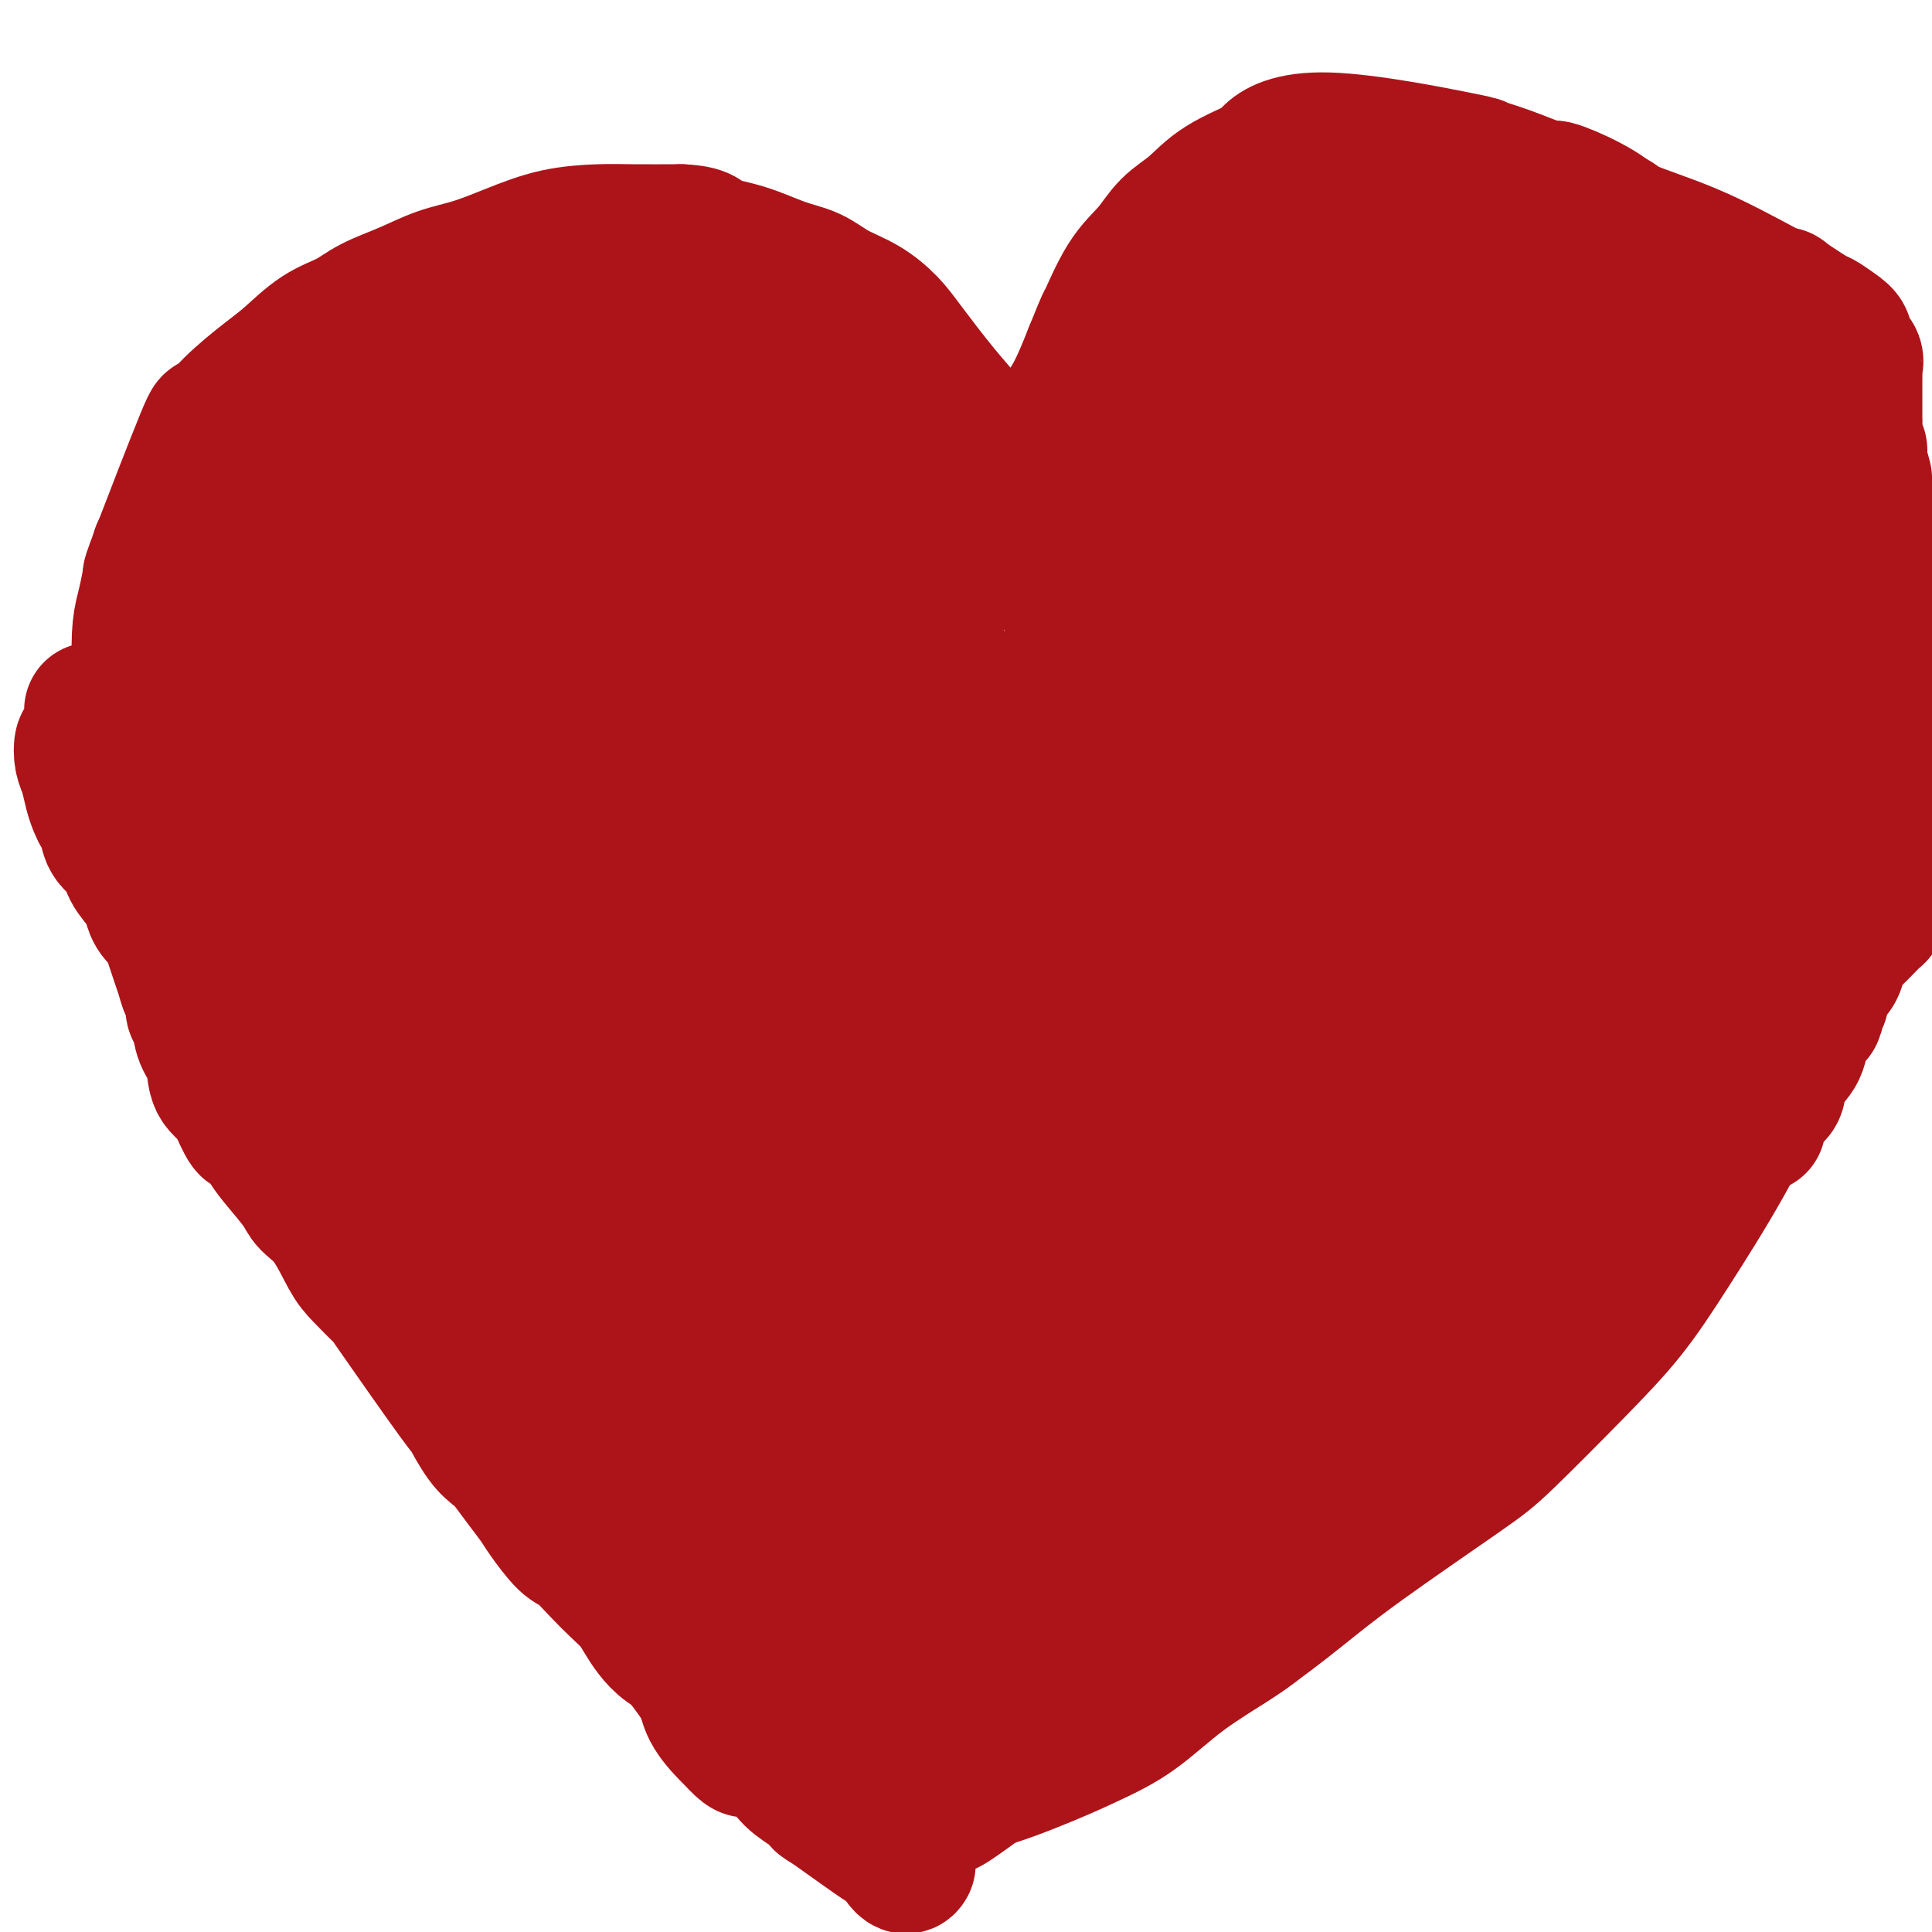 <svg viewBox='0 0 400 400' version='1.1' xmlns='http://www.w3.org/2000/svg' xmlns:xlink='http://www.w3.org/1999/xlink'><g fill='none' stroke='#AD1419' stroke-width='28' stroke-linecap='round' stroke-linejoin='round'><path d='M35,111c0.121,0.444 0.243,0.889 0,1c-0.243,0.111 -0.850,-0.111 -1,0c-0.150,0.111 0.156,0.554 0,1c-0.156,0.446 -0.775,0.894 -1,1c-0.225,0.106 -0.056,-0.130 0,0c0.056,0.130 0.001,0.627 0,1c-0.001,0.373 0.054,0.622 0,1c-0.054,0.378 -0.215,0.886 0,1c0.215,0.114 0.806,-0.166 1,0c0.194,0.166 -0.011,0.777 0,1c0.011,0.223 0.237,0.059 1,0c0.763,-0.059 2.062,-0.014 3,0c0.938,0.014 1.516,-0.004 2,0c0.484,0.004 0.875,0.030 2,0c1.125,-0.030 2.985,-0.117 4,0c1.015,0.117 1.186,0.439 3,0c1.814,-0.439 5.271,-1.638 7,-2c1.729,-0.362 1.731,0.114 2,0c0.269,-0.114 0.805,-0.818 2,-1c1.195,-0.182 3.048,0.160 4,0c0.952,-0.160 1.003,-0.820 2,-1c0.997,-0.180 2.938,0.121 4,0c1.062,-0.121 1.243,-0.662 2,-1c0.757,-0.338 2.089,-0.472 3,-1c0.911,-0.528 1.399,-1.450 2,-2c0.601,-0.550 1.315,-0.729 2,-1c0.685,-0.271 1.343,-0.636 2,-1'/><path d='M81,108c5.502,-1.729 3.258,-1.052 3,-1c-0.258,0.052 1.469,-0.522 3,-1c1.531,-0.478 2.864,-0.860 4,-1c1.136,-0.140 2.075,-0.040 3,0c0.925,0.040 1.836,0.018 3,0c1.164,-0.018 2.580,-0.032 4,0c1.420,0.032 2.843,0.110 4,0c1.157,-0.110 2.047,-0.409 3,0c0.953,0.409 1.970,1.527 3,2c1.030,0.473 2.072,0.300 4,1c1.928,0.700 4.742,2.272 6,3c1.258,0.728 0.960,0.613 2,1c1.040,0.387 3.417,1.277 5,2c1.583,0.723 2.371,1.279 3,2c0.629,0.721 1.098,1.608 2,2c0.902,0.392 2.235,0.290 3,1c0.765,0.710 0.960,2.233 2,3c1.040,0.767 2.926,0.777 4,2c1.074,1.223 1.338,3.660 2,5c0.662,1.340 1.723,1.582 2,2c0.277,0.418 -0.230,1.012 0,2c0.230,0.988 1.198,2.369 2,3c0.802,0.631 1.440,0.510 2,1c0.560,0.490 1.044,1.590 2,2c0.956,0.410 2.386,0.131 4,1c1.614,0.869 3.413,2.888 5,4c1.587,1.112 2.961,1.317 5,2c2.039,0.683 4.742,1.843 7,3c2.258,1.157 4.069,2.312 6,3c1.931,0.688 3.980,0.911 6,1c2.020,0.089 4.010,0.045 6,0'/><path d='M191,153c3.335,0.157 5.672,0.048 9,0c3.328,-0.048 7.648,-0.036 11,0c3.352,0.036 5.736,0.096 10,0c4.264,-0.096 10.409,-0.347 15,-1c4.591,-0.653 7.627,-1.709 11,-3c3.373,-1.291 7.081,-2.817 10,-4c2.919,-1.183 5.048,-2.023 8,-3c2.952,-0.977 6.728,-2.090 10,-3c3.272,-0.910 6.039,-1.616 9,-3c2.961,-1.384 6.114,-3.445 9,-5c2.886,-1.555 5.504,-2.605 9,-5c3.496,-2.395 7.870,-6.137 11,-8c3.130,-1.863 5.015,-1.847 7,-3c1.985,-1.153 4.068,-3.475 6,-5c1.932,-1.525 3.712,-2.251 5,-3c1.288,-0.749 2.085,-1.519 3,-2c0.915,-0.481 1.948,-0.674 3,-1c1.052,-0.326 2.123,-0.787 3,-1c0.877,-0.213 1.562,-0.178 3,0c1.438,0.178 3.630,0.498 5,1c1.370,0.502 1.918,1.184 3,2c1.082,0.816 2.697,1.764 4,3c1.303,1.236 2.294,2.760 3,4c0.706,1.240 1.126,2.195 2,3c0.874,0.805 2.202,1.459 3,3c0.798,1.541 1.065,3.970 2,6c0.935,2.030 2.538,3.660 3,5c0.462,1.340 -0.216,2.390 0,3c0.216,0.610 1.327,0.780 2,3c0.673,2.220 0.906,6.492 1,9c0.094,2.508 0.047,3.254 0,4'/><path d='M371,149c1.286,5.058 0.500,2.704 0,3c-0.500,0.296 -0.716,3.243 -1,6c-0.284,2.757 -0.637,5.324 -1,7c-0.363,1.676 -0.735,2.460 -1,4c-0.265,1.540 -0.424,3.835 -1,6c-0.576,2.165 -1.568,4.200 -2,7c-0.432,2.800 -0.303,6.364 -1,9c-0.697,2.636 -2.218,4.342 -3,6c-0.782,1.658 -0.824,3.266 -1,5c-0.176,1.734 -0.487,3.595 -1,5c-0.513,1.405 -1.229,2.355 -2,4c-0.771,1.645 -1.598,3.984 -2,6c-0.402,2.016 -0.379,3.708 -1,5c-0.621,1.292 -1.887,2.184 -3,3c-1.113,0.816 -2.072,1.556 -3,3c-0.928,1.444 -1.825,3.591 -3,6c-1.175,2.409 -2.628,5.078 -4,7c-1.372,1.922 -2.662,3.097 -4,5c-1.338,1.903 -2.725,4.535 -4,7c-1.275,2.465 -2.439,4.762 -4,7c-1.561,2.238 -3.520,4.418 -5,7c-1.480,2.582 -2.480,5.568 -4,8c-1.520,2.432 -3.561,4.310 -5,6c-1.439,1.690 -2.278,3.192 -4,5c-1.722,1.808 -4.329,3.921 -6,6c-1.671,2.079 -2.406,4.124 -4,6c-1.594,1.876 -4.046,3.583 -6,5c-1.954,1.417 -3.410,2.545 -5,4c-1.590,1.455 -3.313,3.238 -5,5c-1.687,1.762 -3.339,3.503 -5,5c-1.661,1.497 -3.330,2.748 -5,4'/><path d='M275,321c-4.890,4.449 -4.117,4.073 -5,5c-0.883,0.927 -3.424,3.157 -5,5c-1.576,1.843 -2.188,3.298 -4,5c-1.812,1.702 -4.826,3.652 -7,5c-2.174,1.348 -3.510,2.094 -5,3c-1.490,0.906 -3.136,1.971 -5,3c-1.864,1.029 -3.947,2.020 -6,3c-2.053,0.980 -4.077,1.948 -6,3c-1.923,1.052 -3.746,2.189 -6,3c-2.254,0.811 -4.938,1.298 -9,2c-4.062,0.702 -9.501,1.621 -13,2c-3.499,0.379 -5.056,0.220 -7,0c-1.944,-0.220 -4.274,-0.500 -7,-1c-2.726,-0.500 -5.849,-1.219 -9,-3c-3.151,-1.781 -6.331,-4.623 -10,-7c-3.669,-2.377 -7.829,-4.289 -11,-7c-3.171,-2.711 -5.355,-6.222 -9,-11c-3.645,-4.778 -8.753,-10.823 -12,-15c-3.247,-4.177 -4.634,-6.486 -7,-10c-2.366,-3.514 -5.713,-8.231 -8,-12c-2.287,-3.769 -3.515,-6.588 -5,-10c-1.485,-3.412 -3.226,-7.416 -5,-11c-1.774,-3.584 -3.580,-6.747 -5,-10c-1.420,-3.253 -2.453,-6.596 -4,-10c-1.547,-3.404 -3.608,-6.871 -5,-10c-1.392,-3.129 -2.114,-5.921 -3,-9c-0.886,-3.079 -1.936,-6.444 -3,-10c-1.064,-3.556 -2.141,-7.304 -3,-11c-0.859,-3.696 -1.501,-7.341 -2,-10c-0.499,-2.659 -0.857,-4.331 -1,-7c-0.143,-2.669 -0.072,-6.334 0,-10'/><path d='M88,186c-0.783,-6.933 0.260,-5.267 1,-7c0.740,-1.733 1.179,-6.867 2,-11c0.821,-4.133 2.025,-7.267 3,-11c0.975,-3.733 1.721,-8.067 3,-11c1.279,-2.933 3.092,-4.466 5,-7c1.908,-2.534 3.911,-6.069 6,-9c2.089,-2.931 4.264,-5.258 6,-7c1.736,-1.742 3.034,-2.899 5,-4c1.966,-1.101 4.602,-2.147 7,-3c2.398,-0.853 4.559,-1.515 7,-2c2.441,-0.485 5.160,-0.794 10,0c4.840,0.794 11.799,2.691 16,4c4.201,1.309 5.643,2.031 9,4c3.357,1.969 8.629,5.185 12,7c3.371,1.815 4.841,2.227 8,5c3.159,2.773 8.006,7.906 11,11c2.994,3.094 4.134,4.148 8,8c3.866,3.852 10.460,10.500 14,15c3.540,4.500 4.028,6.850 6,10c1.972,3.150 5.427,7.100 8,10c2.573,2.900 4.262,4.748 6,7c1.738,2.252 3.523,4.906 5,7c1.477,2.094 2.645,3.629 4,5c1.355,1.371 2.898,2.580 4,4c1.102,1.420 1.762,3.053 3,5c1.238,1.947 3.053,4.208 4,6c0.947,1.792 1.024,3.116 2,7c0.976,3.884 2.849,10.330 4,15c1.151,4.670 1.579,7.565 2,10c0.421,2.435 0.835,4.410 1,6c0.165,1.590 0.083,2.795 0,4'/><path d='M270,264c1.388,6.676 0.360,2.365 0,1c-0.360,-1.365 -0.050,0.215 0,1c0.050,0.785 -0.158,0.776 0,1c0.158,0.224 0.684,0.682 0,-1c-0.684,-1.682 -2.578,-5.505 -4,-9c-1.422,-3.495 -2.373,-6.663 -3,-10c-0.627,-3.337 -0.931,-6.845 -2,-11c-1.069,-4.155 -2.904,-8.958 -4,-14c-1.096,-5.042 -1.455,-10.324 -2,-15c-0.545,-4.676 -1.277,-8.746 -2,-14c-0.723,-5.254 -1.436,-11.693 -2,-17c-0.564,-5.307 -0.981,-9.484 0,-17c0.981,-7.516 3.358,-18.372 5,-25c1.642,-6.628 2.550,-9.027 4,-13c1.450,-3.973 3.441,-9.520 6,-14c2.559,-4.480 5.686,-7.893 8,-11c2.314,-3.107 3.814,-5.907 6,-8c2.186,-2.093 5.059,-3.477 8,-5c2.941,-1.523 5.951,-3.183 9,-4c3.049,-0.817 6.136,-0.790 9,-1c2.864,-0.210 5.505,-0.657 10,0c4.495,0.657 10.844,2.417 15,5c4.156,2.583 6.117,5.987 9,9c2.883,3.013 6.687,5.634 10,9c3.313,3.366 6.135,7.477 9,12c2.865,4.523 5.771,9.457 8,14c2.229,4.543 3.780,8.695 5,13c1.220,4.305 2.111,8.762 3,13c0.889,4.238 1.778,8.256 2,15c0.222,6.744 -0.222,16.212 -1,23c-0.778,6.788 -1.889,10.894 -3,15'/><path d='M373,206c-1.807,9.170 -4.323,13.095 -7,18c-2.677,4.905 -5.513,10.791 -9,17c-3.487,6.209 -7.623,12.742 -11,18c-3.377,5.258 -5.996,9.239 -9,13c-3.004,3.761 -6.395,7.300 -11,12c-4.605,4.700 -10.425,10.562 -14,14c-3.575,3.438 -4.907,4.454 -10,8c-5.093,3.546 -13.948,9.624 -20,14c-6.052,4.376 -9.303,7.052 -13,10c-3.697,2.948 -7.842,6.169 -12,9c-4.158,2.831 -8.330,5.271 -12,8c-3.670,2.729 -6.838,5.747 -10,8c-3.162,2.253 -6.317,3.741 -9,5c-2.683,1.259 -4.893,2.291 -9,4c-4.107,1.709 -10.111,4.096 -14,5c-3.889,0.904 -5.662,0.324 -8,0c-2.338,-0.324 -5.240,-0.392 -8,-1c-2.760,-0.608 -5.379,-1.756 -8,-3c-2.621,-1.244 -5.244,-2.582 -8,-4c-2.756,-1.418 -5.643,-2.915 -8,-5c-2.357,-2.085 -4.183,-4.759 -6,-7c-1.817,-2.241 -3.626,-4.049 -5,-6c-1.374,-1.951 -2.312,-4.047 -4,-8c-1.688,-3.953 -4.126,-9.765 -6,-14c-1.874,-4.235 -3.185,-6.894 -4,-10c-0.815,-3.106 -1.132,-6.661 -2,-10c-0.868,-3.339 -2.285,-6.464 -3,-10c-0.715,-3.536 -0.728,-7.484 -1,-11c-0.272,-3.516 -0.804,-6.600 -1,-10c-0.196,-3.400 -0.056,-7.114 0,-12c0.056,-4.886 0.028,-10.943 0,-17'/><path d='M131,241c-0.083,-9.654 0.711,-8.788 1,-11c0.289,-2.212 0.073,-7.503 0,-11c-0.073,-3.497 -0.004,-5.202 0,-8c0.004,-2.798 -0.056,-6.690 0,-9c0.056,-2.310 0.227,-3.038 0,-5c-0.227,-1.962 -0.853,-5.158 -1,-8c-0.147,-2.842 0.184,-5.332 0,-7c-0.184,-1.668 -0.883,-2.515 -1,-5c-0.117,-2.485 0.349,-6.607 1,-10c0.651,-3.393 1.486,-6.055 2,-8c0.514,-1.945 0.705,-3.172 3,-7c2.295,-3.828 6.694,-10.257 9,-14c2.306,-3.743 2.520,-4.799 5,-7c2.480,-2.201 7.225,-5.546 10,-8c2.775,-2.454 3.579,-4.017 5,-5c1.421,-0.983 3.457,-1.387 6,-2c2.543,-0.613 5.592,-1.435 8,-2c2.408,-0.565 4.176,-0.872 6,-1c1.824,-0.128 3.704,-0.076 6,0c2.296,0.076 5.009,0.175 9,1c3.991,0.825 9.262,2.376 12,3c2.738,0.624 2.945,0.320 4,1c1.055,0.680 2.958,2.342 6,5c3.042,2.658 7.223,6.310 10,9c2.777,2.690 4.150,4.417 6,8c1.850,3.583 4.176,9.022 6,13c1.824,3.978 3.145,6.494 4,9c0.855,2.506 1.244,5.002 2,8c0.756,2.998 1.878,6.499 3,10'/><path d='M253,180c2.264,7.300 0.424,5.550 0,8c-0.424,2.450 0.569,9.099 1,13c0.431,3.901 0.299,5.054 0,8c-0.299,2.946 -0.765,7.684 -1,11c-0.235,3.316 -0.239,5.212 -1,8c-0.761,2.788 -2.280,6.470 -3,9c-0.720,2.530 -0.641,3.907 -1,5c-0.359,1.093 -1.155,1.900 -2,3c-0.845,1.100 -1.737,2.491 -2,3c-0.263,0.509 0.104,0.136 0,0c-0.104,-0.136 -0.678,-0.035 -1,0c-0.322,0.035 -0.390,0.005 -1,0c-0.610,-0.005 -1.760,0.017 -2,0c-0.240,-0.017 0.430,-0.073 0,-1c-0.430,-0.927 -1.961,-2.726 -3,-5c-1.039,-2.274 -1.585,-5.023 -2,-8c-0.415,-2.977 -0.699,-6.183 -1,-9c-0.301,-2.817 -0.618,-5.245 -1,-8c-0.382,-2.755 -0.827,-5.836 -1,-11c-0.173,-5.164 -0.072,-12.412 0,-17c0.072,-4.588 0.116,-6.515 0,-10c-0.116,-3.485 -0.393,-8.527 0,-13c0.393,-4.473 1.456,-8.378 2,-12c0.544,-3.622 0.569,-6.960 1,-11c0.431,-4.040 1.270,-8.781 2,-12c0.730,-3.219 1.353,-4.915 2,-8c0.647,-3.085 1.318,-7.559 2,-11c0.682,-3.441 1.376,-5.850 2,-8c0.624,-2.150 1.178,-4.043 2,-6c0.822,-1.957 1.911,-3.979 3,-6'/><path d='M248,92c1.494,-3.997 1.728,-3.988 3,-5c1.272,-1.012 3.583,-3.045 5,-4c1.417,-0.955 1.941,-0.833 3,-1c1.059,-0.167 2.652,-0.622 4,-1c1.348,-0.378 2.449,-0.680 5,0c2.551,0.680 6.552,2.343 9,4c2.448,1.657 3.345,3.309 5,5c1.655,1.691 4.070,3.423 6,5c1.930,1.577 3.376,2.999 5,5c1.624,2.001 3.427,4.579 5,7c1.573,2.421 2.915,4.683 4,6c1.085,1.317 1.914,1.687 4,5c2.086,3.313 5.428,9.568 7,12c1.572,2.432 1.373,1.041 2,2c0.627,0.959 2.081,4.269 3,7c0.919,2.731 1.303,4.882 2,7c0.697,2.118 1.708,4.201 2,7c0.292,2.799 -0.135,6.314 0,9c0.135,2.686 0.832,4.545 1,7c0.168,2.455 -0.194,5.508 -1,10c-0.806,4.492 -2.056,10.425 -3,15c-0.944,4.575 -1.582,7.794 -3,12c-1.418,4.206 -3.616,9.399 -5,13c-1.384,3.601 -1.956,5.608 -3,9c-1.044,3.392 -2.562,8.168 -4,12c-1.438,3.832 -2.796,6.721 -4,10c-1.204,3.279 -2.254,6.948 -4,10c-1.746,3.052 -4.190,5.488 -6,8c-1.810,2.512 -2.987,5.099 -5,8c-2.013,2.901 -4.861,6.114 -7,8c-2.139,1.886 -3.570,2.443 -5,3'/><path d='M273,287c-4.468,5.054 -4.139,4.189 -5,5c-0.861,0.811 -2.911,3.299 -5,5c-2.089,1.701 -4.215,2.616 -6,4c-1.785,1.384 -3.229,3.236 -5,5c-1.771,1.764 -3.868,3.439 -6,6c-2.132,2.561 -4.299,6.010 -6,8c-1.701,1.990 -2.935,2.523 -4,3c-1.065,0.477 -1.959,0.898 -3,2c-1.041,1.102 -2.227,2.886 -3,4c-0.773,1.114 -1.133,1.559 -3,3c-1.867,1.441 -5.240,3.877 -7,5c-1.760,1.123 -1.907,0.935 -2,1c-0.093,0.065 -0.132,0.385 -1,1c-0.868,0.615 -2.565,1.524 -4,2c-1.435,0.476 -2.608,0.520 -4,1c-1.392,0.480 -3.004,1.397 -4,2c-0.996,0.603 -1.377,0.894 -2,1c-0.623,0.106 -1.486,0.028 -2,0c-0.514,-0.028 -0.677,-0.008 -1,0c-0.323,0.008 -0.807,0.002 -1,0c-0.193,-0.002 -0.097,-0.001 0,0'/><path d='M182,360c0.120,0.453 0.240,0.907 0,1c-0.240,0.093 -0.840,-0.173 -1,0c-0.160,0.173 0.118,0.787 0,1c-0.118,0.213 -0.634,0.027 -1,0c-0.366,-0.027 -0.581,0.107 -1,0c-0.419,-0.107 -1.042,-0.454 -2,-1c-0.958,-0.546 -2.252,-1.291 -3,-2c-0.748,-0.709 -0.952,-1.383 -2,-3c-1.048,-1.617 -2.941,-4.179 -4,-6c-1.059,-1.821 -1.283,-2.902 -2,-4c-0.717,-1.098 -1.928,-2.213 -3,-4c-1.072,-1.787 -2.006,-4.247 -3,-6c-0.994,-1.753 -2.048,-2.798 -3,-4c-0.952,-1.202 -1.800,-2.559 -3,-4c-1.200,-1.441 -2.751,-2.965 -5,-6c-2.249,-3.035 -5.197,-7.582 -7,-10c-1.803,-2.418 -2.462,-2.708 -4,-5c-1.538,-2.292 -3.955,-6.587 -5,-9c-1.045,-2.413 -0.718,-2.944 -1,-4c-0.282,-1.056 -1.171,-2.635 -2,-4c-0.829,-1.365 -1.597,-2.515 -2,-4c-0.403,-1.485 -0.443,-3.306 -1,-5c-0.557,-1.694 -1.633,-3.260 -3,-5c-1.367,-1.740 -3.026,-3.652 -4,-5c-0.974,-1.348 -1.262,-2.132 -2,-3c-0.738,-0.868 -1.925,-1.819 -3,-3c-1.075,-1.181 -2.037,-2.590 -3,-4'/><path d='M112,261c-3.039,-4.004 -3.137,-4.013 -4,-5c-0.863,-0.987 -2.492,-2.952 -4,-4c-1.508,-1.048 -2.895,-1.178 -4,-2c-1.105,-0.822 -1.927,-2.335 -3,-4c-1.073,-1.665 -2.398,-3.480 -4,-5c-1.602,-1.520 -3.481,-2.743 -5,-4c-1.519,-1.257 -2.677,-2.548 -4,-4c-1.323,-1.452 -2.812,-3.065 -4,-5c-1.188,-1.935 -2.074,-4.194 -3,-6c-0.926,-1.806 -1.890,-3.161 -4,-6c-2.110,-2.839 -5.365,-7.164 -7,-9c-1.635,-1.836 -1.650,-1.185 -2,-2c-0.350,-0.815 -1.035,-3.097 -2,-5c-0.965,-1.903 -2.210,-3.426 -3,-5c-0.790,-1.574 -1.123,-3.199 -2,-6c-0.877,-2.801 -2.296,-6.777 -3,-9c-0.704,-2.223 -0.693,-2.693 -1,-4c-0.307,-1.307 -0.932,-3.450 -2,-5c-1.068,-1.550 -2.577,-2.507 -3,-4c-0.423,-1.493 0.241,-3.524 0,-5c-0.241,-1.476 -1.388,-2.399 -2,-3c-0.612,-0.601 -0.690,-0.879 -1,-2c-0.310,-1.121 -0.854,-3.083 -1,-5c-0.146,-1.917 0.105,-3.789 0,-5c-0.105,-1.211 -0.565,-1.762 -1,-3c-0.435,-1.238 -0.846,-3.163 -1,-4c-0.154,-0.837 -0.052,-0.585 0,-1c0.052,-0.415 0.052,-1.496 0,-3c-0.052,-1.504 -0.158,-3.430 0,-5c0.158,-1.570 0.579,-2.785 1,-4'/><path d='M43,127c0.100,-2.633 -0.149,-2.714 0,-3c0.149,-0.286 0.697,-0.775 1,-2c0.303,-1.225 0.361,-3.186 1,-5c0.639,-1.814 1.859,-3.481 3,-5c1.141,-1.519 2.203,-2.892 3,-4c0.797,-1.108 1.329,-1.952 2,-3c0.671,-1.048 1.481,-2.299 2,-3c0.519,-0.701 0.746,-0.853 2,-2c1.254,-1.147 3.534,-3.288 5,-5c1.466,-1.712 2.118,-2.993 3,-4c0.882,-1.007 1.992,-1.740 4,-3c2.008,-1.260 4.912,-3.048 6,-4c1.088,-0.952 0.359,-1.067 1,-1c0.641,0.067 2.650,0.316 4,0c1.350,-0.316 2.039,-1.199 4,-2c1.961,-0.801 5.193,-1.522 7,-2c1.807,-0.478 2.190,-0.714 4,-1c1.810,-0.286 5.049,-0.623 7,-1c1.951,-0.377 2.615,-0.795 4,-1c1.385,-0.205 3.492,-0.196 5,0c1.508,0.196 2.416,0.580 4,1c1.584,0.420 3.843,0.876 6,1c2.157,0.124 4.213,-0.084 6,0c1.787,0.084 3.305,0.458 6,1c2.695,0.542 6.565,1.250 9,2c2.435,0.750 3.434,1.541 5,2c1.566,0.459 3.698,0.587 6,1c2.302,0.413 4.774,1.111 7,2c2.226,0.889 4.208,1.968 6,3c1.792,1.032 3.396,2.016 5,3'/><path d='M171,92c8.005,2.809 6.018,2.830 7,3c0.982,0.170 4.934,0.487 7,1c2.066,0.513 2.246,1.221 3,2c0.754,0.779 2.082,1.630 4,2c1.918,0.370 4.427,0.258 6,1c1.573,0.742 2.209,2.338 3,3c0.791,0.662 1.737,0.391 3,1c1.263,0.609 2.843,2.099 4,3c1.157,0.901 1.890,1.213 3,2c1.110,0.787 2.596,2.047 4,3c1.404,0.953 2.727,1.598 4,2c1.273,0.402 2.495,0.560 3,1c0.505,0.440 0.291,1.161 1,2c0.709,0.839 2.339,1.796 3,3c0.661,1.204 0.351,2.653 1,4c0.649,1.347 2.257,2.590 3,4c0.743,1.410 0.620,2.985 1,4c0.380,1.015 1.264,1.470 2,3c0.736,1.530 1.323,4.134 2,6c0.677,1.866 1.445,2.994 2,4c0.555,1.006 0.897,1.891 1,3c0.103,1.109 -0.033,2.441 0,3c0.033,0.559 0.234,0.345 0,1c-0.234,0.655 -0.903,2.178 -1,3c-0.097,0.822 0.377,0.942 0,2c-0.377,1.058 -1.607,3.054 -2,4c-0.393,0.946 0.049,0.841 0,1c-0.049,0.159 -0.590,0.581 -1,1c-0.410,0.419 -0.689,0.834 -1,1c-0.311,0.166 -0.656,0.083 -1,0'/><path d='M232,165c-1.154,2.485 -1.040,0.699 -1,0c0.040,-0.699 0.004,-0.309 0,0c-0.004,0.309 0.023,0.537 -1,0c-1.023,-0.537 -3.096,-1.840 -4,-3c-0.904,-1.160 -0.639,-2.178 -1,-3c-0.361,-0.822 -1.346,-1.449 -2,-3c-0.654,-1.551 -0.975,-4.025 -1,-6c-0.025,-1.975 0.248,-3.449 0,-5c-0.248,-1.551 -1.017,-3.179 -1,-5c0.017,-1.821 0.820,-3.835 1,-6c0.180,-2.165 -0.264,-4.482 0,-7c0.264,-2.518 1.237,-5.237 2,-8c0.763,-2.763 1.315,-5.568 2,-8c0.685,-2.432 1.503,-4.489 2,-6c0.497,-1.511 0.673,-2.475 2,-6c1.327,-3.525 3.804,-9.610 5,-12c1.196,-2.390 1.110,-1.087 2,-2c0.890,-0.913 2.758,-4.044 4,-6c1.242,-1.956 1.860,-2.737 4,-5c2.140,-2.263 5.803,-6.008 8,-8c2.197,-1.992 2.929,-2.230 4,-3c1.071,-0.770 2.483,-2.073 4,-3c1.517,-0.927 3.139,-1.477 5,-3c1.861,-1.523 3.960,-4.019 6,-5c2.040,-0.981 4.022,-0.446 6,-1c1.978,-0.554 3.952,-2.198 6,-3c2.048,-0.802 4.170,-0.762 6,-1c1.830,-0.238 3.367,-0.755 6,-1c2.633,-0.245 6.363,-0.220 9,0c2.637,0.220 4.182,0.634 6,1c1.818,0.366 3.909,0.683 6,1'/><path d='M317,48c4.294,0.623 4.529,1.179 6,2c1.471,0.821 4.177,1.905 6,3c1.823,1.095 2.761,2.200 4,3c1.239,0.800 2.779,1.296 4,2c1.221,0.704 2.125,1.616 3,3c0.875,1.384 1.723,3.239 3,6c1.277,2.761 2.983,6.426 4,9c1.017,2.574 1.344,4.056 2,7c0.656,2.944 1.640,7.349 2,9c0.360,1.651 0.097,0.548 0,4c-0.097,3.452 -0.026,11.461 0,15c0.026,3.539 0.007,2.609 0,2c-0.007,-0.609 -0.002,-0.898 0,2c0.002,2.898 -0.000,8.981 0,12c0.000,3.019 0.003,2.972 0,4c-0.003,1.028 -0.012,3.131 0,5c0.012,1.869 0.045,3.505 0,6c-0.045,2.495 -0.170,5.850 0,7c0.170,1.150 0.634,0.095 0,4c-0.634,3.905 -2.365,12.770 -3,16c-0.635,3.230 -0.173,0.825 -1,3c-0.827,2.175 -2.942,8.928 -4,13c-1.058,4.072 -1.059,5.461 -2,8c-0.941,2.539 -2.822,6.227 -4,9c-1.178,2.773 -1.654,4.631 -3,7c-1.346,2.369 -3.562,5.248 -5,8c-1.438,2.752 -2.097,5.377 -3,7c-0.903,1.623 -2.051,2.245 -3,4c-0.949,1.755 -1.700,4.644 -3,7c-1.300,2.356 -3.150,4.178 -5,6'/><path d='M315,241c-4.664,8.910 -3.323,7.186 -4,8c-0.677,0.814 -3.371,4.167 -5,7c-1.629,2.833 -2.193,5.147 -3,7c-0.807,1.853 -1.859,3.246 -3,5c-1.141,1.754 -2.372,3.868 -4,6c-1.628,2.132 -3.652,4.281 -5,6c-1.348,1.719 -2.021,3.008 -3,4c-0.979,0.992 -2.266,1.688 -4,3c-1.734,1.312 -3.916,3.240 -6,5c-2.084,1.760 -4.071,3.352 -6,5c-1.929,1.648 -3.801,3.354 -7,6c-3.199,2.646 -7.726,6.234 -11,9c-3.274,2.766 -5.296,4.710 -7,6c-1.704,1.290 -3.092,1.925 -5,3c-1.908,1.075 -4.337,2.590 -6,4c-1.663,1.410 -2.559,2.715 -4,4c-1.441,1.285 -3.428,2.552 -5,4c-1.572,1.448 -2.730,3.079 -4,4c-1.270,0.921 -2.653,1.134 -4,2c-1.347,0.866 -2.657,2.387 -4,3c-1.343,0.613 -2.719,0.319 -4,1c-1.281,0.681 -2.467,2.336 -4,3c-1.533,0.664 -3.414,0.335 -5,1c-1.586,0.665 -2.878,2.322 -4,3c-1.122,0.678 -2.074,0.375 -4,1c-1.926,0.625 -4.825,2.178 -7,3c-2.175,0.822 -3.624,0.914 -5,1c-1.376,0.086 -2.679,0.168 -4,0c-1.321,-0.168 -2.661,-0.584 -4,-1'/><path d='M174,354c-2.063,-0.130 -0.722,-0.455 -1,-1c-0.278,-0.545 -2.175,-1.310 -4,-2c-1.825,-0.690 -3.578,-1.306 -5,-2c-1.422,-0.694 -2.511,-1.466 -3,-2c-0.489,-0.534 -0.376,-0.831 -1,-1c-0.624,-0.169 -1.986,-0.209 -3,-1c-1.014,-0.791 -1.681,-2.333 -2,-3c-0.319,-0.667 -0.292,-0.461 -1,-1c-0.708,-0.539 -2.153,-1.825 -3,-3c-0.847,-1.175 -1.098,-2.241 -2,-4c-0.902,-1.759 -2.456,-4.211 -3,-5c-0.544,-0.789 -0.078,0.084 -2,-3c-1.922,-3.084 -6.230,-10.124 -8,-13c-1.770,-2.876 -1.000,-1.588 -1,-2c0.000,-0.412 -0.769,-2.523 -2,-5c-1.231,-2.477 -2.925,-5.320 -5,-9c-2.075,-3.680 -4.532,-8.197 -6,-12c-1.468,-3.803 -1.946,-6.894 -3,-9c-1.054,-2.106 -2.683,-3.229 -4,-6c-1.317,-2.771 -2.323,-7.191 -3,-10c-0.677,-2.809 -1.025,-4.005 -2,-6c-0.975,-1.995 -2.578,-4.787 -4,-8c-1.422,-3.213 -2.662,-6.846 -4,-9c-1.338,-2.154 -2.773,-2.828 -4,-5c-1.227,-2.172 -2.247,-5.843 -4,-10c-1.753,-4.157 -4.241,-8.802 -6,-13c-1.759,-4.198 -2.791,-7.950 -4,-12c-1.209,-4.050 -2.595,-8.398 -4,-12c-1.405,-3.602 -2.830,-6.458 -4,-10c-1.170,-3.542 -2.085,-7.771 -3,-12'/><path d='M73,163c-2.837,-8.368 -2.431,-6.289 -3,-8c-0.569,-1.711 -2.114,-7.212 -3,-10c-0.886,-2.788 -1.115,-2.861 -2,-5c-0.885,-2.139 -2.428,-6.343 -3,-9c-0.572,-2.657 -0.173,-3.767 0,-5c0.173,-1.233 0.122,-2.589 0,-4c-0.122,-1.411 -0.313,-2.878 0,-5c0.313,-2.122 1.131,-4.901 2,-7c0.869,-2.099 1.787,-3.519 3,-5c1.213,-1.481 2.719,-3.023 4,-4c1.281,-0.977 2.337,-1.388 4,-3c1.663,-1.612 3.934,-4.426 10,-7c6.066,-2.574 15.926,-4.909 20,-6c4.074,-1.091 2.361,-0.937 4,-1c1.639,-0.063 6.631,-0.342 10,0c3.369,0.342 5.116,1.306 9,2c3.884,0.694 9.905,1.119 13,2c3.095,0.881 3.263,2.218 7,4c3.737,1.782 11.042,4.011 15,6c3.958,1.989 4.568,3.740 7,6c2.432,2.260 6.687,5.030 9,7c2.313,1.970 2.685,3.141 4,5c1.315,1.859 3.575,4.406 5,7c1.425,2.594 2.017,5.234 3,7c0.983,1.766 2.357,2.656 4,6c1.643,3.344 3.553,9.142 5,12c1.447,2.858 2.429,2.776 3,5c0.571,2.224 0.731,6.753 1,10c0.269,3.247 0.648,5.214 1,8c0.352,2.786 0.676,6.393 1,10'/><path d='M206,181c0.695,5.803 0.932,6.311 1,8c0.068,1.689 -0.035,4.559 0,7c0.035,2.441 0.206,4.454 0,6c-0.206,1.546 -0.790,2.626 -1,4c-0.210,1.374 -0.046,3.041 0,4c0.046,0.959 -0.026,1.208 0,2c0.026,0.792 0.151,2.126 0,3c-0.151,0.874 -0.576,1.289 -1,2c-0.424,0.711 -0.845,1.717 -1,2c-0.155,0.283 -0.044,-0.159 0,0c0.044,0.159 0.021,0.919 0,1c-0.021,0.081 -0.039,-0.517 0,-1c0.039,-0.483 0.136,-0.852 0,-2c-0.136,-1.148 -0.506,-3.074 0,-6c0.506,-2.926 1.889,-6.851 3,-11c1.111,-4.149 1.951,-8.523 3,-12c1.049,-3.477 2.306,-6.059 4,-10c1.694,-3.941 3.825,-9.241 6,-15c2.175,-5.759 4.395,-11.977 6,-16c1.605,-4.023 2.595,-5.851 4,-9c1.405,-3.149 3.224,-7.621 5,-11c1.776,-3.379 3.508,-5.666 5,-9c1.492,-3.334 2.744,-7.715 4,-11c1.256,-3.285 2.516,-5.475 5,-9c2.484,-3.525 6.191,-8.387 8,-11c1.809,-2.613 1.720,-2.979 3,-5c1.280,-2.021 3.931,-5.696 6,-8c2.069,-2.304 3.557,-3.236 5,-4c1.443,-0.764 2.841,-1.361 4,-2c1.159,-0.639 2.080,-1.319 3,-2'/><path d='M278,66c2.251,-1.229 1.877,-0.301 3,0c1.123,0.301 3.742,-0.026 6,0c2.258,0.026 4.156,0.404 6,1c1.844,0.596 3.633,1.409 5,2c1.367,0.591 2.311,0.959 5,2c2.689,1.041 7.121,2.753 10,4c2.879,1.247 4.203,2.028 6,3c1.797,0.972 4.065,2.135 6,3c1.935,0.865 3.535,1.434 5,3c1.465,1.566 2.795,4.131 4,6c1.205,1.869 2.285,3.044 3,4c0.715,0.956 1.067,1.694 2,5c0.933,3.306 2.449,9.180 3,12c0.551,2.820 0.137,2.585 0,3c-0.137,0.415 0.005,1.480 0,4c-0.005,2.520 -0.155,6.496 -1,9c-0.845,2.504 -2.384,3.538 -3,6c-0.616,2.462 -0.310,6.352 -2,11c-1.690,4.648 -5.375,10.053 -8,14c-2.625,3.947 -4.190,6.437 -6,9c-1.810,2.563 -3.864,5.201 -6,8c-2.136,2.799 -4.355,5.759 -6,8c-1.645,2.241 -2.717,3.764 -4,5c-1.283,1.236 -2.776,2.186 -4,3c-1.224,0.814 -2.178,1.492 -3,2c-0.822,0.508 -1.513,0.846 -2,1c-0.487,0.154 -0.770,0.124 -1,0c-0.230,-0.124 -0.408,-0.341 -1,0c-0.592,0.341 -1.598,1.240 -2,-1c-0.402,-2.240 -0.201,-7.620 0,-13'/><path d='M293,180c0.083,-1.790 0.289,0.235 1,-5c0.711,-5.235 1.926,-17.729 3,-25c1.074,-7.271 2.006,-9.318 3,-13c0.994,-3.682 2.048,-8.999 3,-14c0.952,-5.001 1.800,-9.685 3,-14c1.200,-4.315 2.753,-8.259 4,-12c1.247,-3.741 2.189,-7.279 3,-10c0.811,-2.721 1.491,-4.627 2,-6c0.509,-1.373 0.846,-2.214 0,-2c-0.846,0.214 -2.873,1.484 -4,4c-1.127,2.516 -1.352,6.279 -2,8c-0.648,1.721 -1.720,1.401 -3,5c-1.280,3.599 -2.767,11.119 -4,17c-1.233,5.881 -2.211,10.125 -3,15c-0.789,4.875 -1.388,10.380 -2,15c-0.612,4.620 -1.238,8.353 -2,11c-0.762,2.647 -1.662,4.207 -2,5c-0.338,0.793 -0.115,0.820 0,1c0.115,0.180 0.123,0.515 0,1c-0.123,0.485 -0.375,1.121 -1,-2c-0.625,-3.121 -1.621,-10.001 -2,-13c-0.379,-2.999 -0.140,-2.119 0,-3c0.140,-0.881 0.182,-3.524 0,-7c-0.182,-3.476 -0.589,-7.786 -1,-10c-0.411,-2.214 -0.826,-2.331 -1,-3c-0.174,-0.669 -0.109,-1.891 0,-3c0.109,-1.109 0.260,-2.106 -3,0c-3.260,2.106 -9.931,7.316 -14,12c-4.069,4.684 -5.534,8.842 -7,13'/><path d='M264,145c-2.354,5.597 -4.739,13.090 -7,20c-2.261,6.910 -4.399,13.237 -6,19c-1.601,5.763 -2.664,10.963 -3,15c-0.336,4.037 0.054,6.912 0,9c-0.054,2.088 -0.553,3.390 -1,4c-0.447,0.610 -0.844,0.527 -1,1c-0.156,0.473 -0.073,1.501 0,-1c0.073,-2.501 0.135,-8.531 0,-13c-0.135,-4.469 -0.467,-7.376 0,-18c0.467,-10.624 1.733,-28.964 2,-38c0.267,-9.036 -0.464,-8.766 0,-12c0.464,-3.234 2.125,-9.971 3,-15c0.875,-5.029 0.966,-8.351 2,-12c1.034,-3.649 3.013,-7.625 4,-10c0.987,-2.375 0.982,-3.150 1,-4c0.018,-0.850 0.058,-1.776 1,-1c0.942,0.776 2.785,3.255 4,5c1.215,1.745 1.801,2.755 3,4c1.199,1.245 3.012,2.726 4,4c0.988,1.274 1.151,2.343 2,3c0.849,0.657 2.386,0.902 3,1c0.614,0.098 0.307,0.049 0,0'/><path d='M312,60c0.349,-0.001 0.697,-0.001 1,0c0.303,0.001 0.559,0.004 1,0c0.441,-0.004 1.065,-0.015 2,0c0.935,0.015 2.179,0.054 3,0c0.821,-0.054 1.218,-0.203 3,0c1.782,0.203 4.947,0.758 6,1c1.053,0.242 -0.008,0.171 1,1c1.008,0.829 4.086,2.557 6,4c1.914,1.443 2.665,2.599 4,4c1.335,1.401 3.255,3.046 5,4c1.745,0.954 3.317,1.218 5,2c1.683,0.782 3.479,2.082 5,3c1.521,0.918 2.767,1.455 4,2c1.233,0.545 2.451,1.099 4,2c1.549,0.901 3.427,2.148 5,4c1.573,1.852 2.840,4.308 4,6c1.160,1.692 2.213,2.620 3,4c0.787,1.380 1.307,3.212 2,5c0.693,1.788 1.559,3.532 2,5c0.441,1.468 0.458,2.660 1,4c0.542,1.340 1.610,2.826 2,4c0.390,1.174 0.102,2.034 0,4c-0.102,1.966 -0.017,5.037 0,7c0.017,1.963 -0.032,2.817 0,5c0.032,2.183 0.147,5.695 0,7c-0.147,1.305 -0.555,0.401 -1,2c-0.445,1.599 -0.928,5.700 -1,8c-0.072,2.300 0.265,2.800 0,4c-0.265,1.200 -1.133,3.100 -2,5'/><path d='M377,157c-0.799,7.383 -0.796,4.841 -1,5c-0.204,0.159 -0.617,3.021 -1,5c-0.383,1.979 -0.738,3.076 -1,4c-0.262,0.924 -0.433,1.674 -1,3c-0.567,1.326 -1.532,3.226 -2,5c-0.468,1.774 -0.439,3.420 -1,5c-0.561,1.580 -1.712,3.094 -2,4c-0.288,0.906 0.286,1.203 0,2c-0.286,0.797 -1.433,2.093 -2,3c-0.567,0.907 -0.552,1.425 -1,4c-0.448,2.575 -1.357,7.208 -2,9c-0.643,1.792 -1.019,0.742 -1,1c0.019,0.258 0.434,1.825 0,3c-0.434,1.175 -1.716,1.958 -2,3c-0.284,1.042 0.432,2.343 0,4c-0.432,1.657 -2.011,3.672 -3,5c-0.989,1.328 -1.387,1.970 -2,3c-0.613,1.030 -1.439,2.447 -2,4c-0.561,1.553 -0.857,3.241 -2,5c-1.143,1.759 -3.134,3.588 -4,5c-0.866,1.412 -0.608,2.407 -2,4c-1.392,1.593 -4.436,3.783 -6,5c-1.564,1.217 -1.648,1.461 -3,3c-1.352,1.539 -3.971,4.375 -6,6c-2.029,1.625 -3.468,2.041 -6,4c-2.532,1.959 -6.156,5.461 -8,7c-1.844,1.539 -1.907,1.113 -3,2c-1.093,0.887 -3.217,3.085 -5,5c-1.783,1.915 -3.224,3.547 -5,5c-1.776,1.453 -3.888,2.726 -6,4'/><path d='M297,284c-5.742,4.676 -3.596,2.866 -4,3c-0.404,0.134 -3.359,2.212 -5,4c-1.641,1.788 -1.967,3.285 -4,5c-2.033,1.715 -5.771,3.649 -8,5c-2.229,1.351 -2.947,2.118 -4,3c-1.053,0.882 -2.439,1.880 -4,3c-1.561,1.120 -3.297,2.364 -5,4c-1.703,1.636 -3.375,3.665 -5,5c-1.625,1.335 -3.204,1.976 -5,3c-1.796,1.024 -3.807,2.431 -5,3c-1.193,0.569 -1.566,0.301 -6,3c-4.434,2.699 -12.930,8.365 -17,11c-4.070,2.635 -3.716,2.238 -6,3c-2.284,0.762 -7.206,2.683 -10,4c-2.794,1.317 -3.460,2.031 -5,3c-1.540,0.969 -3.954,2.192 -6,3c-2.046,0.808 -3.722,1.201 -5,2c-1.278,0.799 -2.156,2.004 -4,3c-1.844,0.996 -4.653,1.785 -6,2c-1.347,0.215 -1.232,-0.142 -2,0c-0.768,0.142 -2.417,0.785 -4,1c-1.583,0.215 -3.098,0.004 -4,0c-0.902,-0.004 -1.189,0.200 -2,0c-0.811,-0.200 -2.145,-0.805 -3,-1c-0.855,-0.195 -1.232,0.020 -2,0c-0.768,-0.020 -1.928,-0.273 -3,-1c-1.072,-0.727 -2.058,-1.926 -3,-3c-0.942,-1.074 -1.841,-2.021 -3,-3c-1.159,-0.979 -2.580,-1.989 -4,-3'/><path d='M153,346c-1.749,-2.031 -1.121,-2.608 -2,-4c-0.879,-1.392 -3.264,-3.598 -5,-6c-1.736,-2.402 -2.821,-5.000 -4,-7c-1.179,-2.000 -2.452,-3.404 -4,-6c-1.548,-2.596 -3.372,-6.386 -5,-9c-1.628,-2.614 -3.059,-4.052 -5,-7c-1.941,-2.948 -4.392,-7.407 -6,-10c-1.608,-2.593 -2.372,-3.319 -4,-7c-1.628,-3.681 -4.119,-10.315 -6,-14c-1.881,-3.685 -3.151,-4.420 -5,-7c-1.849,-2.580 -4.277,-7.004 -6,-10c-1.723,-2.996 -2.740,-4.564 -4,-7c-1.260,-2.436 -2.763,-5.739 -5,-9c-2.237,-3.261 -5.209,-6.478 -7,-10c-1.791,-3.522 -2.402,-7.347 -3,-9c-0.598,-1.653 -1.183,-1.132 -3,-6c-1.817,-4.868 -4.865,-15.125 -6,-19c-1.135,-3.875 -0.358,-1.367 -1,-4c-0.642,-2.633 -2.703,-10.406 -4,-16c-1.297,-5.594 -1.830,-9.010 -2,-12c-0.170,-2.990 0.023,-5.553 0,-9c-0.023,-3.447 -0.263,-7.779 0,-11c0.263,-3.221 1.029,-5.331 2,-8c0.971,-2.669 2.147,-5.898 3,-9c0.853,-3.102 1.382,-6.078 2,-8c0.618,-1.922 1.326,-2.791 2,-4c0.674,-1.209 1.315,-2.757 2,-4c0.685,-1.243 1.415,-2.181 3,-3c1.585,-0.819 4.024,-1.520 6,-2c1.976,-0.480 3.488,-0.740 5,-1'/><path d='M91,108c3.556,-0.785 5.447,0.254 9,1c3.553,0.746 8.770,1.199 13,2c4.230,0.801 7.473,1.951 11,3c3.527,1.049 7.338,1.997 11,4c3.662,2.003 7.176,5.060 11,8c3.824,2.940 7.958,5.764 12,9c4.042,3.236 7.993,6.886 12,10c4.007,3.114 8.071,5.693 12,9c3.929,3.307 7.723,7.342 13,12c5.277,4.658 12.037,9.938 16,13c3.963,3.062 5.128,3.906 11,10c5.872,6.094 16.451,17.439 21,23c4.549,5.561 3.069,5.339 4,7c0.931,1.661 4.273,5.204 7,9c2.727,3.796 4.838,7.844 6,11c1.162,3.156 1.375,5.420 2,8c0.625,2.580 1.661,5.475 2,9c0.339,3.525 -0.018,7.679 0,11c0.018,3.321 0.412,5.808 0,8c-0.412,2.192 -1.629,4.089 -2,5c-0.371,0.911 0.105,0.836 0,1c-0.105,0.164 -0.792,0.569 -1,1c-0.208,0.431 0.063,0.889 0,1c-0.063,0.111 -0.461,-0.126 -1,0c-0.539,0.126 -1.221,0.613 -2,-3c-0.779,-3.613 -1.656,-11.327 -2,-17c-0.344,-5.673 -0.154,-9.304 0,-14c0.154,-4.696 0.272,-10.457 1,-16c0.728,-5.543 2.065,-10.870 3,-16c0.935,-5.130 1.467,-10.065 2,-15'/><path d='M262,202c1.552,-9.774 2.433,-10.710 3,-13c0.567,-2.290 0.822,-5.935 2,-9c1.178,-3.065 3.280,-5.551 4,-7c0.720,-1.449 0.059,-1.863 0,-2c-0.059,-0.137 0.482,0.001 1,0c0.518,-0.001 1.011,-0.141 1,6c-0.011,6.141 -0.525,18.562 -1,25c-0.475,6.438 -0.911,6.892 -1,9c-0.089,2.108 0.167,5.869 0,8c-0.167,2.131 -0.758,2.631 -1,2c-0.242,-0.631 -0.134,-2.393 0,-3c0.134,-0.607 0.294,-0.060 1,-6c0.706,-5.940 1.958,-18.367 3,-28c1.042,-9.633 1.874,-16.471 3,-22c1.126,-5.529 2.547,-9.749 3,-13c0.453,-3.251 -0.063,-5.533 0,-7c0.063,-1.467 0.705,-2.120 1,-3c0.295,-0.880 0.243,-1.986 0,4c-0.243,5.986 -0.677,19.063 -1,29c-0.323,9.937 -0.534,16.734 -1,23c-0.466,6.266 -1.185,12.001 -2,17c-0.815,4.999 -1.725,9.263 -2,12c-0.275,2.737 0.087,3.946 0,5c-0.087,1.054 -0.621,1.953 -1,2c-0.379,0.047 -0.602,-0.756 -1,0c-0.398,0.756 -0.971,3.073 -2,-1c-1.029,-4.073 -2.515,-14.537 -4,-25'/><path d='M267,205c-1.215,-7.660 -1.254,-13.809 -1,-20c0.254,-6.191 0.800,-12.424 1,-18c0.200,-5.576 0.054,-10.495 0,-16c-0.054,-5.505 -0.017,-11.595 0,-14c0.017,-2.405 0.013,-1.125 0,-1c-0.013,0.125 -0.037,-0.904 0,-1c0.037,-0.096 0.133,0.743 0,7c-0.133,6.257 -0.496,17.934 0,30c0.496,12.066 1.851,24.523 3,34c1.149,9.477 2.090,15.974 3,22c0.910,6.026 1.788,11.579 2,15c0.212,3.421 -0.241,4.709 0,5c0.241,0.291 1.176,-0.417 2,-2c0.824,-1.583 1.538,-4.043 2,-6c0.462,-1.957 0.674,-3.410 1,-7c0.326,-3.590 0.767,-9.315 1,-16c0.233,-6.685 0.258,-14.330 0,-20c-0.258,-5.670 -0.800,-9.366 -1,-12c-0.200,-2.634 -0.058,-4.205 0,-5c0.058,-0.795 0.032,-0.813 0,-1c-0.032,-0.187 -0.070,-0.541 0,-1c0.070,-0.459 0.247,-1.022 0,4c-0.247,5.022 -0.917,15.629 -1,23c-0.083,7.371 0.423,11.507 1,16c0.577,4.493 1.225,9.345 2,13c0.775,3.655 1.677,6.115 2,7c0.323,0.885 0.066,0.196 0,0c-0.066,-0.196 0.059,0.101 0,0c-0.059,-0.101 -0.303,-0.600 0,-2c0.303,-1.400 1.151,-3.700 2,-6'/><path d='M286,233c0.559,-3.031 0.956,-6.608 1,-9c0.044,-2.392 -0.266,-3.599 0,-5c0.266,-1.401 1.109,-2.996 0,-2c-1.109,0.996 -4.171,4.585 -8,10c-3.829,5.415 -8.427,12.658 -11,18c-2.573,5.342 -3.122,8.783 -4,12c-0.878,3.217 -2.086,6.209 -3,9c-0.914,2.791 -1.536,5.382 -4,10c-2.464,4.618 -6.771,11.265 -9,14c-2.229,2.735 -2.379,1.559 -3,2c-0.621,0.441 -1.713,2.500 -3,4c-1.287,1.500 -2.771,2.440 -4,3c-1.229,0.560 -2.204,0.739 -3,1c-0.796,0.261 -1.413,0.604 -2,1c-0.587,0.396 -1.144,0.843 -2,1c-0.856,0.157 -2.009,0.022 -3,-1c-0.991,-1.022 -1.819,-2.933 -3,-5c-1.181,-2.067 -2.715,-4.291 -4,-7c-1.285,-2.709 -2.320,-5.901 -4,-13c-1.680,-7.099 -4.005,-18.103 -5,-24c-0.995,-5.897 -0.659,-6.688 -1,-11c-0.341,-4.312 -1.359,-12.147 -2,-21c-0.641,-8.853 -0.907,-18.726 -1,-24c-0.093,-5.274 -0.015,-5.950 0,-10c0.015,-4.050 -0.035,-11.475 0,-15c0.035,-3.525 0.153,-3.150 0,-4c-0.153,-0.850 -0.576,-2.925 -1,-5'/><path d='M207,162c-0.737,-14.130 -0.081,-4.456 0,-1c0.081,3.456 -0.414,0.692 -3,6c-2.586,5.308 -7.265,18.686 -9,32c-1.735,13.314 -0.527,26.563 0,40c0.527,13.437 0.373,27.062 1,39c0.627,11.938 2.034,22.188 3,31c0.966,8.812 1.491,16.186 2,21c0.509,4.814 1.004,7.069 1,7c-0.004,-0.069 -0.506,-2.461 0,1c0.506,3.461 2.019,12.776 -1,-4c-3.019,-16.776 -10.572,-59.642 -14,-81c-3.428,-21.358 -2.733,-21.208 -4,-26c-1.267,-4.792 -4.498,-14.526 -6,-21c-1.502,-6.474 -1.276,-9.686 -2,-14c-0.724,-4.314 -2.399,-9.729 -3,-12c-0.601,-2.271 -0.127,-1.398 0,-1c0.127,0.398 -0.094,0.321 0,-1c0.094,-1.321 0.501,-3.887 0,1c-0.501,4.887 -1.910,17.227 -2,26c-0.090,8.773 1.139,13.981 2,19c0.861,5.019 1.353,9.850 2,13c0.647,3.150 1.450,4.620 2,6c0.550,1.380 0.849,2.671 1,3c0.151,0.329 0.154,-0.304 0,-2c-0.154,-1.696 -0.464,-4.457 -1,-8c-0.536,-3.543 -1.296,-7.870 -2,-11c-0.704,-3.130 -1.352,-5.065 -2,-7'/><path d='M172,218c-1.419,-5.072 -2.467,-3.753 -3,-4c-0.533,-0.247 -0.551,-2.059 -1,-3c-0.449,-0.941 -1.328,-1.012 -2,-1c-0.672,0.012 -1.139,0.105 -2,0c-0.861,-0.105 -2.118,-0.410 -4,1c-1.882,1.410 -4.389,4.535 -6,7c-1.611,2.465 -2.327,4.269 -3,6c-0.673,1.731 -1.305,3.389 -2,5c-0.695,1.611 -1.454,3.174 -2,5c-0.546,1.826 -0.879,3.916 -1,5c-0.121,1.084 -0.032,1.162 0,1c0.032,-0.162 0.005,-0.564 0,-1c-0.005,-0.436 0.010,-0.907 0,-1c-0.010,-0.093 -0.045,0.192 0,0c0.045,-0.192 0.168,-0.861 0,-1c-0.168,-0.139 -0.629,0.253 -1,0c-0.371,-0.253 -0.652,-1.151 -1,-2c-0.348,-0.849 -0.765,-1.647 -1,-2c-0.235,-0.353 -0.290,-0.259 -1,-1c-0.710,-0.741 -2.076,-2.315 -3,-3c-0.924,-0.685 -1.407,-0.481 -2,-1c-0.593,-0.519 -1.297,-1.759 -2,-3'/><path d='M135,225c-2.203,-2.644 -2.209,-2.255 -3,-3c-0.791,-0.745 -2.366,-2.622 -4,-4c-1.634,-1.378 -3.328,-2.255 -5,-4c-1.672,-1.745 -3.322,-4.359 -5,-7c-1.678,-2.641 -3.383,-5.310 -5,-8c-1.617,-2.690 -3.146,-5.401 -5,-9c-1.854,-3.599 -4.034,-8.085 -6,-12c-1.966,-3.915 -3.718,-7.260 -5,-10c-1.282,-2.740 -2.094,-4.874 -3,-7c-0.906,-2.126 -1.907,-4.243 -3,-6c-1.093,-1.757 -2.278,-3.153 -4,-6c-1.722,-2.847 -3.980,-7.144 -5,-9c-1.020,-1.856 -0.803,-1.270 -1,-1c-0.197,0.270 -0.807,0.223 -1,0c-0.193,-0.223 0.030,-0.624 0,-1c-0.030,-0.376 -0.314,-0.728 0,-1c0.314,-0.272 1.224,-0.463 2,0c0.776,0.463 1.416,1.580 2,2c0.584,0.420 1.112,0.143 2,1c0.888,0.857 2.135,2.848 3,4c0.865,1.152 1.348,1.464 2,2c0.652,0.536 1.472,1.296 2,2c0.528,0.704 0.764,1.352 1,2'/><path d='M94,150c2.698,2.435 2.443,2.521 3,3c0.557,0.479 1.924,1.349 4,4c2.076,2.651 4.860,7.083 6,9c1.140,1.917 0.637,1.319 1,2c0.363,0.681 1.591,2.643 3,5c1.409,2.357 3.000,5.111 4,7c1.000,1.889 1.409,2.914 2,4c0.591,1.086 1.365,2.233 2,3c0.635,0.767 1.131,1.152 2,2c0.869,0.848 2.110,2.157 3,3c0.890,0.843 1.430,1.218 2,2c0.570,0.782 1.171,1.969 2,3c0.829,1.031 1.887,1.904 2,2c0.113,0.096 -0.720,-0.585 -1,-1c-0.280,-0.415 -0.007,-0.563 0,-1c0.007,-0.437 -0.250,-1.165 -1,-2c-0.750,-0.835 -1.991,-1.779 -3,-3c-1.009,-1.221 -1.786,-2.718 -3,-5c-1.214,-2.282 -2.865,-5.350 -4,-7c-1.135,-1.650 -1.756,-1.883 -3,-4c-1.244,-2.117 -3.113,-6.117 -5,-9c-1.887,-2.883 -3.794,-4.647 -5,-6c-1.206,-1.353 -1.712,-2.293 -3,-4c-1.288,-1.707 -3.359,-4.181 -5,-7c-1.641,-2.819 -2.852,-5.982 -4,-8c-1.148,-2.018 -2.232,-2.889 -3,-4c-0.768,-1.111 -1.219,-2.460 -2,-4c-0.781,-1.540 -1.890,-3.270 -3,-5'/><path d='M85,129c-7.084,-11.637 -2.294,-5.730 -1,-4c1.294,1.730 -0.907,-0.717 -2,-2c-1.093,-1.283 -1.077,-1.402 -1,-2c0.077,-0.598 0.217,-1.674 0,-2c-0.217,-0.326 -0.790,0.098 -1,0c-0.210,-0.098 -0.056,-0.719 0,-1c0.056,-0.281 0.015,-0.221 1,0c0.985,0.221 2.998,0.602 3,0c0.002,-0.602 -2.005,-2.187 4,1c6.005,3.187 20.024,11.145 28,16c7.976,4.855 9.911,6.606 14,10c4.089,3.394 10.332,8.431 15,12c4.668,3.569 7.761,5.671 15,14c7.239,8.329 18.624,22.885 25,31c6.376,8.115 7.742,9.788 10,13c2.258,3.212 5.407,7.962 8,12c2.593,4.038 4.631,7.362 7,10c2.369,2.638 5.069,4.588 7,6c1.931,1.412 3.093,2.284 4,3c0.907,0.716 1.561,1.274 2,2c0.439,0.726 0.665,1.620 1,2c0.335,0.380 0.781,0.246 1,0c0.219,-0.246 0.213,-0.605 0,-1c-0.213,-0.395 -0.632,-0.827 -1,-1c-0.368,-0.173 -0.684,-0.086 -1,0'/><path d='M223,248c-1.014,-1.083 -2.549,-2.790 -4,-4c-1.451,-1.210 -2.820,-1.922 -4,-3c-1.180,-1.078 -2.172,-2.521 -4,-4c-1.828,-1.479 -4.491,-2.994 -7,-5c-2.509,-2.006 -4.863,-4.503 -7,-7c-2.137,-2.497 -4.056,-4.995 -7,-8c-2.944,-3.005 -6.914,-6.516 -11,-10c-4.086,-3.484 -8.290,-6.942 -14,-14c-5.710,-7.058 -12.926,-17.715 -18,-24c-5.074,-6.285 -8.004,-8.196 -11,-11c-2.996,-2.804 -6.057,-6.500 -8,-9c-1.943,-2.500 -2.766,-3.804 -4,-5c-1.234,-1.196 -2.877,-2.286 -4,-3c-1.123,-0.714 -1.725,-1.054 -2,-1c-0.275,0.054 -0.223,0.500 -1,-1c-0.777,-1.500 -2.382,-4.948 -1,0c1.382,4.948 5.752,18.292 8,24c2.248,5.708 2.376,3.780 4,7c1.624,3.220 4.745,11.589 8,18c3.255,6.411 6.645,10.865 10,16c3.355,5.135 6.676,10.953 10,15c3.324,4.047 6.652,6.325 12,11c5.348,4.675 12.716,11.747 18,16c5.284,4.253 8.486,5.688 12,8c3.514,2.312 7.342,5.501 11,8c3.658,2.499 7.145,4.309 10,6c2.855,1.691 5.076,3.263 7,5c1.924,1.737 3.550,3.639 5,5c1.450,1.361 2.725,2.180 4,3'/><path d='M235,281c7.537,5.622 1.878,2.177 0,1c-1.878,-1.177 0.024,-0.087 0,0c-0.024,0.087 -1.974,-0.830 -3,-1c-1.026,-0.170 -1.127,0.407 -2,0c-0.873,-0.407 -2.518,-1.799 -4,-3c-1.482,-1.201 -2.802,-2.213 -4,-3c-1.198,-0.787 -2.272,-1.351 -5,-3c-2.728,-1.649 -7.108,-4.384 -9,-6c-1.892,-1.616 -1.297,-2.113 -8,-8c-6.703,-5.887 -20.706,-17.165 -27,-22c-6.294,-4.835 -4.881,-3.227 -5,-3c-0.119,0.227 -1.770,-0.926 -4,-2c-2.230,-1.074 -5.040,-2.069 -8,-4c-2.960,-1.931 -6.069,-4.797 -10,-7c-3.931,-2.203 -8.683,-3.741 -12,-5c-3.317,-1.259 -5.198,-2.239 -7,-3c-1.802,-0.761 -3.526,-1.303 -5,-2c-1.474,-0.697 -2.699,-1.549 -5,-3c-2.301,-1.451 -5.678,-3.500 -8,-5c-2.322,-1.500 -3.588,-2.449 -5,-3c-1.412,-0.551 -2.969,-0.703 -4,-1c-1.031,-0.297 -1.536,-0.738 -2,-1c-0.464,-0.262 -0.888,-0.346 -1,0c-0.112,0.346 0.089,1.123 0,2c-0.089,0.877 -0.467,1.854 0,3c0.467,1.146 1.780,2.462 3,4c1.220,1.538 2.349,3.296 4,6c1.651,2.704 3.826,6.352 6,10'/><path d='M110,222c2.478,5.226 2.172,5.790 5,11c2.828,5.210 8.790,15.066 12,21c3.210,5.934 3.669,7.948 6,13c2.331,5.052 6.536,13.144 9,17c2.464,3.856 3.188,3.478 4,5c0.812,1.522 1.713,4.945 5,9c3.287,4.055 8.960,8.742 12,12c3.040,3.258 3.446,5.088 5,7c1.554,1.912 4.254,3.906 7,6c2.746,2.094 5.538,4.289 7,6c1.462,1.711 1.595,2.940 4,5c2.405,2.060 7.082,4.953 9,6c1.918,1.047 1.076,0.249 1,0c-0.076,-0.249 0.612,0.053 1,0c0.388,-0.053 0.475,-0.460 0,-1c-0.475,-0.540 -1.512,-1.211 -2,-2c-0.488,-0.789 -0.425,-1.694 -1,-3c-0.575,-1.306 -1.786,-3.012 -3,-5c-1.214,-1.988 -2.431,-4.257 -5,-7c-2.569,-2.743 -6.491,-5.960 -9,-9c-2.509,-3.040 -3.605,-5.903 -6,-9c-2.395,-3.097 -6.090,-6.430 -9,-10c-2.910,-3.570 -5.034,-7.379 -7,-11c-1.966,-3.621 -3.774,-7.053 -6,-11c-2.226,-3.947 -4.868,-8.409 -7,-12c-2.132,-3.591 -3.752,-6.312 -6,-10c-2.248,-3.688 -5.124,-8.344 -8,-13'/><path d='M128,237c-6.879,-12.350 -7.076,-14.726 -8,-18c-0.924,-3.274 -2.574,-7.445 -5,-11c-2.426,-3.555 -5.627,-6.494 -7,-8c-1.373,-1.506 -0.916,-1.580 -1,-1c-0.084,0.580 -0.707,1.813 0,3c0.707,1.187 2.745,2.329 4,6c1.255,3.671 1.726,9.870 4,16c2.274,6.130 6.351,12.192 9,17c2.649,4.808 3.871,8.362 6,12c2.129,3.638 5.164,7.360 8,11c2.836,3.640 5.472,7.200 8,10c2.528,2.800 4.947,4.841 7,7c2.053,2.159 3.740,4.436 10,9c6.260,4.564 17.093,11.415 21,14c3.907,2.585 0.888,0.905 3,3c2.112,2.095 9.355,7.967 13,11c3.645,3.033 3.691,3.229 5,4c1.309,0.771 3.881,2.117 6,3c2.119,0.883 3.786,1.303 5,2c1.214,0.697 1.975,1.671 3,2c1.025,0.329 2.316,0.015 3,0c0.684,-0.015 0.763,0.270 1,0c0.237,-0.270 0.631,-1.096 1,-1c0.369,0.096 0.712,1.114 1,-1c0.288,-2.114 0.520,-7.360 0,-11c-0.520,-3.640 -1.794,-5.672 -3,-8c-1.206,-2.328 -2.345,-4.951 -4,-8c-1.655,-3.049 -3.828,-6.525 -6,-10'/><path d='M212,290c-2.685,-5.474 -2.898,-6.160 -4,-8c-1.102,-1.840 -3.095,-4.836 -5,-7c-1.905,-2.164 -3.724,-3.496 -5,-5c-1.276,-1.504 -2.011,-3.179 -3,-5c-0.989,-1.821 -2.233,-3.787 -4,-6c-1.767,-2.213 -4.056,-4.674 -5,-6c-0.944,-1.326 -0.541,-1.518 -1,-2c-0.459,-0.482 -1.779,-1.253 -3,-2c-1.221,-0.747 -2.344,-1.468 -3,-2c-0.656,-0.532 -0.845,-0.875 -2,-1c-1.155,-0.125 -3.278,-0.033 -4,0c-0.722,0.033 -0.045,0.008 0,0c0.045,-0.008 -0.541,0.000 -1,2c-0.459,2.000 -0.790,5.991 1,11c1.790,5.009 5.701,11.035 9,17c3.299,5.965 5.987,11.867 9,18c3.013,6.133 6.352,12.496 10,18c3.648,5.504 7.605,10.149 10,13c2.395,2.851 3.227,3.909 4,5c0.773,1.091 1.488,2.217 2,3c0.512,0.783 0.820,1.224 1,1c0.180,-0.224 0.230,-1.113 0,-2c-0.230,-0.887 -0.741,-1.771 -1,-2c-0.259,-0.229 -0.265,0.196 -1,-1c-0.735,-1.196 -2.200,-4.014 -6,-9c-3.800,-4.986 -9.936,-12.141 -14,-17c-4.064,-4.859 -6.056,-7.424 -9,-10c-2.944,-2.576 -6.841,-5.165 -10,-8c-3.159,-2.835 -5.579,-5.918 -8,-9'/><path d='M169,276c-5.520,-5.160 -5.819,-4.561 -7,-5c-1.181,-0.439 -3.243,-1.918 -5,-3c-1.757,-1.082 -3.208,-1.768 -4,-2c-0.792,-0.232 -0.923,-0.011 -1,0c-0.077,0.011 -0.100,-0.190 3,2c3.100,2.190 9.322,6.770 15,10c5.678,3.230 10.813,5.111 15,8c4.187,2.889 7.426,6.786 10,9c2.574,2.214 4.481,2.743 7,4c2.519,1.257 5.648,3.241 7,4c1.352,0.759 0.926,0.293 0,-2c-0.926,-2.293 -2.351,-6.412 -5,-11c-2.649,-4.588 -6.522,-9.644 -9,-13c-2.478,-3.356 -3.563,-5.010 -6,-8c-2.437,-2.990 -6.228,-7.316 -9,-10c-2.772,-2.684 -4.525,-3.727 -6,-5c-1.475,-1.273 -2.672,-2.775 -4,-4c-1.328,-1.225 -2.786,-2.174 -4,-3c-1.214,-0.826 -2.185,-1.528 -3,-2c-0.815,-0.472 -1.475,-0.715 -2,-1c-0.525,-0.285 -0.914,-0.612 -1,-1c-0.086,-0.388 0.132,-0.836 0,-1c-0.132,-0.164 -0.613,-0.044 -1,0c-0.387,0.044 -0.681,0.012 -1,0c-0.319,-0.012 -0.663,-0.003 -1,0c-0.337,0.003 -0.669,0.002 -1,0'/><path d='M156,242c-2.171,-1.061 -0.599,0.287 0,1c0.599,0.713 0.226,0.791 0,1c-0.226,0.209 -0.303,0.548 0,1c0.303,0.452 0.986,1.015 1,1c0.014,-0.015 -0.642,-0.608 1,0c1.642,0.608 5.582,2.418 10,4c4.418,1.582 9.316,2.934 13,4c3.684,1.066 6.156,1.844 9,3c2.844,1.156 6.061,2.690 10,4c3.939,1.310 8.601,2.397 12,3c3.399,0.603 5.534,0.722 8,1c2.466,0.278 5.261,0.713 8,1c2.739,0.287 5.420,0.424 8,0c2.580,-0.424 5.057,-1.408 7,-2c1.943,-0.592 3.351,-0.791 4,-1c0.649,-0.209 0.538,-0.428 1,-1c0.462,-0.572 1.497,-1.498 2,-2c0.503,-0.502 0.475,-0.580 1,-1c0.525,-0.420 1.604,-1.183 2,-2c0.396,-0.817 0.109,-1.689 0,-2c-0.109,-0.311 -0.040,-0.063 1,-2c1.040,-1.937 3.051,-6.060 4,-8c0.949,-1.940 0.838,-1.695 2,-4c1.162,-2.305 3.598,-7.158 6,-11c2.402,-3.842 4.769,-6.674 7,-9c2.231,-2.326 4.325,-4.148 6,-6c1.675,-1.852 2.932,-3.734 5,-6c2.068,-2.266 4.946,-4.917 7,-7c2.054,-2.083 3.284,-3.599 4,-5c0.716,-1.401 0.919,-2.686 2,-4c1.081,-1.314 3.041,-2.657 5,-4'/><path d='M302,189c5.507,-7.147 1.275,-4.515 0,-4c-1.275,0.515 0.407,-1.088 1,-1c0.593,0.088 0.097,1.865 -1,6c-1.097,4.135 -2.796,10.627 -5,16c-2.204,5.373 -4.912,9.628 -7,13c-2.088,3.372 -3.557,5.863 -5,9c-1.443,3.137 -2.860,6.921 -4,10c-1.140,3.079 -2.001,5.452 -3,7c-0.999,1.548 -2.134,2.270 -3,3c-0.866,0.730 -1.464,1.466 -2,2c-0.536,0.534 -1.011,0.864 -1,1c0.011,0.136 0.507,0.077 1,0c0.493,-0.077 0.982,-0.173 2,-1c1.018,-0.827 2.565,-2.385 4,-4c1.435,-1.615 2.758,-3.288 4,-5c1.242,-1.712 2.404,-3.462 4,-5c1.596,-1.538 3.625,-2.862 5,-4c1.375,-1.138 2.096,-2.089 4,-5c1.904,-2.911 4.991,-7.783 6,-10c1.009,-2.217 -0.059,-1.781 1,-4c1.059,-2.219 4.244,-7.093 6,-10c1.756,-2.907 2.081,-3.845 4,-7c1.919,-3.155 5.432,-8.526 7,-12c1.568,-3.474 1.191,-5.051 2,-8c0.809,-2.949 2.802,-7.271 4,-10c1.198,-2.729 1.599,-3.864 2,-5'/><path d='M328,161c1.129,-4.243 -0.047,-3.350 0,-4c0.047,-0.650 1.319,-2.842 2,-5c0.681,-2.158 0.771,-4.281 1,-6c0.229,-1.719 0.597,-3.036 1,-4c0.403,-0.964 0.840,-1.577 1,-3c0.160,-1.423 0.043,-3.657 0,-5c-0.043,-1.343 -0.011,-1.796 0,-3c0.011,-1.204 0.003,-3.158 0,-4c-0.003,-0.842 -0.001,-0.573 0,-1c0.001,-0.427 0.000,-1.551 0,-2c-0.000,-0.449 -0.000,-0.225 0,0'/><path d='M377,157c-0.120,-0.333 -0.240,-0.666 0,-1c0.240,-0.334 0.839,-0.670 1,-1c0.161,-0.330 -0.115,-0.655 0,-1c0.115,-0.345 0.623,-0.711 1,-1c0.377,-0.289 0.623,-0.500 1,-1c0.377,-0.500 0.885,-1.290 1,-2c0.115,-0.710 -0.163,-1.342 0,-2c0.163,-0.658 0.766,-1.342 1,-2c0.234,-0.658 0.100,-1.288 0,-2c-0.100,-0.712 -0.166,-1.504 0,-2c0.166,-0.496 0.565,-0.694 1,-1c0.435,-0.306 0.905,-0.719 1,-1c0.095,-0.281 -0.185,-0.430 0,-1c0.185,-0.570 0.834,-1.560 1,-2c0.166,-0.440 -0.152,-0.331 0,-1c0.152,-0.669 0.774,-2.115 1,-3c0.226,-0.885 0.057,-1.210 0,-2c-0.057,-0.790 -0.001,-2.047 0,-3c0.001,-0.953 -0.052,-1.602 0,-2c0.052,-0.398 0.208,-0.543 0,-1c-0.208,-0.457 -0.782,-1.225 -1,-2c-0.218,-0.775 -0.082,-1.558 0,-2c0.082,-0.442 0.110,-0.544 0,-1c-0.110,-0.456 -0.359,-1.267 -1,-2c-0.641,-0.733 -1.672,-1.390 -2,-2c-0.328,-0.610 0.049,-1.174 0,-2c-0.049,-0.826 -0.525,-1.913 -1,-3'/><path d='M381,111c-0.648,-3.691 0.233,-1.919 0,-2c-0.233,-0.081 -1.578,-2.014 -2,-3c-0.422,-0.986 0.079,-1.024 0,-1c-0.079,0.024 -0.739,0.109 -1,0c-0.261,-0.109 -0.124,-0.413 0,-1c0.124,-0.587 0.236,-1.455 0,-2c-0.236,-0.545 -0.819,-0.765 -1,-1c-0.181,-0.235 0.039,-0.485 0,-1c-0.039,-0.515 -0.336,-1.293 -1,-2c-0.664,-0.707 -1.696,-1.341 -2,-2c-0.304,-0.659 0.121,-1.342 -1,-3c-1.121,-1.658 -3.788,-4.289 -5,-6c-1.212,-1.711 -0.968,-2.500 -1,-3c-0.032,-0.500 -0.341,-0.710 -1,-1c-0.659,-0.290 -1.669,-0.659 -2,-1c-0.331,-0.341 0.018,-0.654 0,-1c-0.018,-0.346 -0.404,-0.727 -1,-1c-0.596,-0.273 -1.402,-0.439 -2,-1c-0.598,-0.561 -0.986,-1.516 -1,-2c-0.014,-0.484 0.348,-0.496 0,-1c-0.348,-0.504 -1.405,-1.501 -2,-2c-0.595,-0.499 -0.727,-0.501 -1,-1c-0.273,-0.499 -0.687,-1.495 -1,-2c-0.313,-0.505 -0.525,-0.520 -1,-1c-0.475,-0.480 -1.213,-1.424 -2,-2c-0.787,-0.576 -1.623,-0.783 -2,-1c-0.377,-0.217 -0.294,-0.443 -1,-1c-0.706,-0.557 -2.202,-1.445 -3,-2c-0.798,-0.555 -0.899,-0.778 -1,-1'/><path d='M346,63c-3.140,-3.429 -0.490,-1.500 0,-1c0.490,0.500 -1.181,-0.428 -2,-1c-0.819,-0.572 -0.787,-0.786 -1,-1c-0.213,-0.214 -0.672,-0.427 -1,-1c-0.328,-0.573 -0.526,-1.505 -1,-2c-0.474,-0.495 -1.226,-0.551 -2,-1c-0.774,-0.449 -1.572,-1.290 -2,-2c-0.428,-0.710 -0.486,-1.289 -1,-2c-0.514,-0.711 -1.486,-1.553 -2,-2c-0.514,-0.447 -0.572,-0.498 -1,-1c-0.428,-0.502 -1.228,-1.455 -2,-2c-0.772,-0.545 -1.516,-0.682 -2,-1c-0.484,-0.318 -0.709,-0.817 -1,-1c-0.291,-0.183 -0.650,-0.049 -1,0c-0.350,0.049 -0.691,0.013 -1,0c-0.309,-0.013 -0.586,-0.005 -1,0c-0.414,0.005 -0.964,0.005 -1,0c-0.036,-0.005 0.443,-0.017 0,0c-0.443,0.017 -1.809,0.063 0,0c1.809,-0.063 6.794,-0.233 9,0c2.206,0.233 1.632,0.870 4,2c2.368,1.130 7.676,2.751 13,5c5.324,2.249 10.662,5.124 16,8'/><path d='M366,60c5.442,2.314 2.548,0.598 3,1c0.452,0.402 4.248,2.923 6,4c1.752,1.077 1.458,0.711 2,1c0.542,0.289 1.921,1.233 3,2c1.079,0.767 1.858,1.358 2,2c0.142,0.642 -0.354,1.336 0,2c0.354,0.664 1.559,1.300 2,2c0.441,0.700 0.118,1.466 0,2c-0.118,0.534 -0.031,0.838 0,1c0.031,0.162 0.007,0.182 0,2c-0.007,1.818 0.002,5.432 0,7c-0.002,1.568 -0.016,1.089 0,1c0.016,-0.089 0.061,0.212 0,1c-0.061,0.788 -0.227,2.064 0,3c0.227,0.936 0.848,1.531 1,2c0.152,0.469 -0.166,0.810 0,2c0.166,1.190 0.814,3.227 1,4c0.186,0.773 -0.091,0.280 0,1c0.091,0.720 0.550,2.653 1,4c0.450,1.347 0.890,2.108 1,3c0.110,0.892 -0.110,1.915 0,3c0.110,1.085 0.551,2.233 1,3c0.449,0.767 0.908,1.154 1,2c0.092,0.846 -0.183,2.152 0,3c0.183,0.848 0.822,1.238 1,2c0.178,0.762 -0.107,1.895 0,3c0.107,1.105 0.606,2.182 1,4c0.394,1.818 0.684,4.377 1,6c0.316,1.623 0.658,2.312 1,3'/><path d='M394,136c1.774,7.779 1.208,4.728 1,4c-0.208,-0.728 -0.057,0.868 0,2c0.057,1.132 0.019,1.801 0,3c-0.019,1.199 -0.019,2.927 0,4c0.019,1.073 0.058,1.491 0,2c-0.058,0.509 -0.212,1.110 0,2c0.212,0.890 0.789,2.068 1,3c0.211,0.932 0.056,1.617 0,2c-0.056,0.383 -0.014,0.465 0,1c0.014,0.535 0.000,1.525 0,2c-0.000,0.475 0.014,0.436 0,1c-0.014,0.564 -0.054,1.732 0,2c0.054,0.268 0.204,-0.366 0,1c-0.204,1.366 -0.762,4.730 -1,6c-0.238,1.270 -0.157,0.446 0,1c0.157,0.554 0.389,2.485 0,4c-0.389,1.515 -1.399,2.615 -2,4c-0.601,1.385 -0.794,3.057 -1,4c-0.206,0.943 -0.425,1.159 -1,2c-0.575,0.841 -1.506,2.309 -2,3c-0.494,0.691 -0.552,0.607 -1,1c-0.448,0.393 -1.285,1.264 -2,2c-0.715,0.736 -1.308,1.338 -2,2c-0.692,0.662 -1.481,1.385 -2,2c-0.519,0.615 -0.766,1.123 -1,2c-0.234,0.877 -0.454,2.122 -1,3c-0.546,0.878 -1.416,1.390 -2,2c-0.584,0.610 -0.881,1.317 -1,2c-0.119,0.683 -0.059,1.341 0,2'/><path d='M377,207c-2.905,5.449 -1.167,3.573 -1,3c0.167,-0.573 -1.236,0.158 -2,1c-0.764,0.842 -0.890,1.795 -1,3c-0.110,1.205 -0.205,2.663 -1,4c-0.795,1.337 -2.290,2.554 -3,4c-0.710,1.446 -0.635,3.119 -1,4c-0.365,0.881 -1.170,0.968 -2,2c-0.830,1.032 -1.685,3.009 -2,4c-0.315,0.991 -0.090,0.998 0,1c0.090,0.002 0.045,0.001 0,0'/><path d='M51,198c-0.002,-0.439 -0.005,-0.878 0,-1c0.005,-0.122 0.016,0.073 0,0c-0.016,-0.073 -0.061,-0.415 0,-1c0.061,-0.585 0.226,-1.413 0,-2c-0.226,-0.587 -0.844,-0.933 -1,-1c-0.156,-0.067 0.151,0.145 0,0c-0.151,-0.145 -0.759,-0.645 -1,-1c-0.241,-0.355 -0.116,-0.563 0,-1c0.116,-0.437 0.223,-1.104 0,-2c-0.223,-0.896 -0.777,-2.023 -1,-3c-0.223,-0.977 -0.115,-1.806 0,-2c0.115,-0.194 0.238,0.247 0,0c-0.238,-0.247 -0.838,-1.183 -1,-2c-0.162,-0.817 0.114,-1.516 0,-2c-0.114,-0.484 -0.618,-0.754 -1,-1c-0.382,-0.246 -0.641,-0.469 -1,-1c-0.359,-0.531 -0.817,-1.369 -1,-2c-0.183,-0.631 -0.092,-1.055 0,-1c0.092,0.055 0.183,0.588 0,0c-0.183,-0.588 -0.641,-2.297 -1,-3c-0.359,-0.703 -0.618,-0.398 -1,-1c-0.382,-0.602 -0.886,-2.110 -1,-3c-0.114,-0.890 0.162,-1.163 0,-2c-0.162,-0.837 -0.760,-2.239 -1,-3c-0.240,-0.761 -0.120,-0.880 0,-1'/><path d='M40,162c-1.642,-5.401 -0.248,-0.903 0,0c0.248,0.903 -0.650,-1.789 -1,-3c-0.350,-1.211 -0.150,-0.941 0,-1c0.150,-0.059 0.252,-0.445 0,-1c-0.252,-0.555 -0.856,-1.277 -1,-2c-0.144,-0.723 0.173,-1.446 0,-2c-0.173,-0.554 -0.835,-0.937 -1,-2c-0.165,-1.063 0.166,-2.804 0,-4c-0.166,-1.196 -0.829,-1.846 -1,-2c-0.171,-0.154 0.150,0.187 0,-1c-0.150,-1.187 -0.772,-3.902 -1,-5c-0.228,-1.098 -0.061,-0.578 0,-1c0.061,-0.422 0.016,-1.786 0,-3c-0.016,-1.214 -0.004,-2.280 0,-3c0.004,-0.720 0.001,-1.096 0,-2c-0.001,-0.904 -0.000,-2.335 0,-3c0.000,-0.665 0.000,-0.562 0,-1c-0.000,-0.438 -0.001,-1.417 0,-2c0.001,-0.583 0.003,-0.771 0,-1c-0.003,-0.229 -0.011,-0.498 0,-1c0.011,-0.502 0.040,-1.235 0,-2c-0.040,-0.765 -0.151,-1.561 0,-2c0.151,-0.439 0.562,-0.523 1,-1c0.438,-0.477 0.901,-1.349 1,-2c0.099,-0.651 -0.167,-1.080 0,-2c0.167,-0.920 0.766,-2.329 1,-3c0.234,-0.671 0.101,-0.604 0,-1c-0.101,-0.396 -0.172,-1.256 0,-2c0.172,-0.744 0.586,-1.372 1,-2'/><path d='M39,105c0.859,-5.314 1.008,-1.597 1,-1c-0.008,0.597 -0.173,-1.924 0,-3c0.173,-1.076 0.683,-0.707 1,-1c0.317,-0.293 0.441,-1.246 1,-2c0.559,-0.754 1.555,-1.307 2,-2c0.445,-0.693 0.340,-1.527 1,-2c0.660,-0.473 2.085,-0.585 3,-2c0.915,-1.415 1.320,-4.134 2,-5c0.680,-0.866 1.633,0.120 2,0c0.367,-0.120 0.146,-1.346 2,-3c1.854,-1.654 5.782,-3.735 8,-5c2.218,-1.265 2.727,-1.715 3,-2c0.273,-0.285 0.310,-0.404 1,-1c0.690,-0.596 2.033,-1.670 3,-2c0.967,-0.330 1.557,0.083 2,0c0.443,-0.083 0.738,-0.663 1,-1c0.262,-0.337 0.492,-0.433 1,-1c0.508,-0.567 1.295,-1.606 2,-2c0.705,-0.394 1.330,-0.144 2,0c0.670,0.144 1.387,0.182 2,0c0.613,-0.182 1.121,-0.585 2,-1c0.879,-0.415 2.127,-0.843 3,-1c0.873,-0.157 1.370,-0.042 2,0c0.630,0.042 1.393,0.011 2,0c0.607,-0.011 1.060,-0.003 2,0c0.940,0.003 2.369,0.001 3,0c0.631,-0.001 0.466,-0.000 1,0c0.534,0.000 1.767,0.000 3,0'/><path d='M97,68c4.472,-0.144 4.651,0.497 5,1c0.349,0.503 0.866,0.867 2,1c1.134,0.133 2.884,0.036 4,0c1.116,-0.036 1.596,-0.009 2,0c0.404,0.009 0.731,0.002 1,0c0.269,-0.002 0.481,0.000 1,0c0.519,-0.000 1.344,-0.004 2,0c0.656,0.004 1.143,0.015 2,0c0.857,-0.015 2.085,-0.057 3,0c0.915,0.057 1.518,0.212 2,0c0.482,-0.212 0.845,-0.790 3,-1c2.155,-0.210 6.104,-0.053 8,0c1.896,0.053 1.740,0.001 2,0c0.260,-0.001 0.937,0.051 2,0c1.063,-0.051 2.513,-0.203 4,0c1.487,0.203 3.012,0.762 4,1c0.988,0.238 1.439,0.157 2,0c0.561,-0.157 1.234,-0.389 2,0c0.766,0.389 1.627,1.400 2,2c0.373,0.600 0.260,0.791 1,1c0.740,0.209 2.334,0.438 3,1c0.666,0.562 0.406,1.456 1,2c0.594,0.544 2.043,0.737 3,1c0.957,0.263 1.421,0.596 2,1c0.579,0.404 1.271,0.878 2,1c0.729,0.122 1.494,-0.108 2,0c0.506,0.108 0.753,0.554 1,1'/><path d='M165,80c2.931,1.730 1.759,1.054 2,1c0.241,-0.054 1.895,0.514 3,1c1.105,0.486 1.660,0.890 2,1c0.340,0.110 0.466,-0.075 1,0c0.534,0.075 1.476,0.410 2,1c0.524,0.590 0.631,1.435 2,2c1.369,0.565 4.001,0.849 5,1c0.999,0.151 0.365,0.169 1,1c0.635,0.831 2.539,2.473 3,3c0.461,0.527 -0.522,-0.063 2,1c2.522,1.063 8.548,3.779 11,5c2.452,1.221 1.329,0.947 1,1c-0.329,0.053 0.134,0.434 1,1c0.866,0.566 2.133,1.316 3,2c0.867,0.684 1.334,1.301 2,2c0.666,0.699 1.529,1.479 2,2c0.471,0.521 0.548,0.783 1,1c0.452,0.217 1.279,0.390 2,1c0.721,0.610 1.338,1.656 2,2c0.662,0.344 1.370,-0.015 2,0c0.630,0.015 1.183,0.405 2,1c0.817,0.595 1.899,1.397 3,2c1.101,0.603 2.219,1.009 5,3c2.781,1.991 7.223,5.569 9,7c1.777,1.431 0.888,0.716 0,0'/><path d='M35,193c0.805,0.370 1.611,0.739 2,1c0.389,0.261 0.363,0.412 1,1c0.637,0.588 1.937,1.613 3,2c1.063,0.387 1.887,0.137 3,1c1.113,0.863 2.514,2.839 4,4c1.486,1.161 3.059,1.505 4,2c0.941,0.495 1.252,1.139 2,2c0.748,0.861 1.932,1.937 3,3c1.068,1.063 2.018,2.111 3,3c0.982,0.889 1.995,1.618 3,3c1.005,1.382 2.003,3.417 3,5c0.997,1.583 1.994,2.713 3,4c1.006,1.287 2.020,2.729 3,4c0.980,1.271 1.924,2.370 3,4c1.076,1.630 2.282,3.792 3,5c0.718,1.208 0.948,1.461 2,3c1.052,1.539 2.925,4.365 4,6c1.075,1.635 1.353,2.079 2,3c0.647,0.921 1.664,2.319 3,4c1.336,1.681 2.990,3.647 4,5c1.010,1.353 1.377,2.095 2,3c0.623,0.905 1.502,1.974 3,4c1.498,2.026 3.615,5.010 5,7c1.385,1.990 2.037,2.986 3,4c0.963,1.014 2.238,2.045 3,3c0.762,0.955 1.013,1.834 2,3c0.987,1.166 2.711,2.619 4,4c1.289,1.381 2.145,2.691 3,4'/><path d='M118,290c9.270,12.954 4.945,7.837 4,7c-0.945,-0.837 1.491,2.604 3,5c1.509,2.396 2.093,3.746 3,5c0.907,1.254 2.139,2.411 3,4c0.861,1.589 1.353,3.610 2,5c0.647,1.390 1.449,2.149 2,3c0.551,0.851 0.849,1.796 2,4c1.151,2.204 3.154,5.668 4,7c0.846,1.332 0.534,0.531 1,2c0.466,1.469 1.711,5.207 2,6c0.289,0.793 -0.377,-1.359 1,1c1.377,2.359 4.799,9.229 6,12c1.201,2.771 0.182,1.443 0,1c-0.182,-0.443 0.473,-0.000 1,1c0.527,1.000 0.925,2.558 1,3c0.075,0.442 -0.172,-0.233 0,0c0.172,0.233 0.765,1.372 1,2c0.235,0.628 0.114,0.745 0,1c-0.114,0.255 -0.221,0.648 0,1c0.221,0.352 0.771,0.661 1,1c0.229,0.339 0.139,0.707 0,1c-0.139,0.293 -0.325,0.512 -1,0c-0.675,-0.512 -1.837,-1.756 -3,-3'/><path d='M151,359c-1.474,-1.390 -3.161,-3.364 -4,-5c-0.839,-1.636 -0.832,-2.934 -2,-5c-1.168,-2.066 -3.511,-4.899 -5,-7c-1.489,-2.101 -2.124,-3.468 -3,-5c-0.876,-1.532 -1.992,-3.229 -3,-5c-1.008,-1.771 -1.908,-3.617 -3,-5c-1.092,-1.383 -2.377,-2.305 -4,-4c-1.623,-1.695 -3.583,-4.164 -5,-6c-1.417,-1.836 -2.290,-3.038 -4,-5c-1.710,-1.962 -4.256,-4.683 -6,-7c-1.744,-2.317 -2.687,-4.231 -3,-5c-0.313,-0.769 0.003,-0.395 -4,-6c-4.003,-5.605 -12.325,-17.189 -16,-22c-3.675,-4.811 -2.702,-2.850 -3,-4c-0.298,-1.150 -1.867,-5.412 -3,-8c-1.133,-2.588 -1.829,-3.501 -3,-5c-1.171,-1.499 -2.816,-3.583 -4,-6c-1.184,-2.417 -1.906,-5.169 -3,-8c-1.094,-2.831 -2.559,-5.743 -4,-8c-1.441,-2.257 -2.858,-3.860 -4,-6c-1.142,-2.140 -2.009,-4.817 -3,-7c-0.991,-2.183 -2.105,-3.870 -3,-5c-0.895,-1.130 -1.572,-1.701 -3,-4c-1.428,-2.299 -3.606,-6.326 -5,-9c-1.394,-2.674 -2.002,-3.995 -3,-5c-0.998,-1.005 -2.384,-1.694 -3,-3c-0.616,-1.306 -0.462,-3.230 -1,-5c-0.538,-1.770 -1.769,-3.385 -3,-5'/><path d='M41,184c-7.319,-13.783 -3.116,-6.241 -2,-4c1.116,2.241 -0.854,-0.819 -2,-4c-1.146,-3.181 -1.469,-6.482 -2,-9c-0.531,-2.518 -1.270,-4.253 -2,-6c-0.730,-1.747 -1.450,-3.506 -2,-6c-0.550,-2.494 -0.929,-5.722 -1,-8c-0.071,-2.278 0.167,-3.606 0,-5c-0.167,-1.394 -0.740,-2.853 -1,-5c-0.260,-2.147 -0.209,-4.982 0,-7c0.209,-2.018 0.575,-3.220 1,-5c0.425,-1.780 0.907,-4.137 1,-5c0.093,-0.863 -0.205,-0.233 2,-6c2.205,-5.767 6.913,-17.930 9,-23c2.087,-5.070 1.554,-3.045 2,-3c0.446,0.045 1.872,-1.888 4,-4c2.128,-2.112 4.958,-4.403 7,-6c2.042,-1.597 3.296,-2.499 5,-4c1.704,-1.501 3.857,-3.599 6,-5c2.143,-1.401 4.275,-2.104 6,-3c1.725,-0.896 3.042,-1.986 5,-3c1.958,-1.014 4.557,-1.953 7,-3c2.443,-1.047 4.728,-2.204 7,-3c2.272,-0.796 4.529,-1.233 7,-2c2.471,-0.767 5.157,-1.866 8,-3c2.843,-1.134 5.845,-2.304 9,-3c3.155,-0.696 6.465,-0.918 9,-1c2.535,-0.082 4.296,-0.023 7,0c2.704,0.023 6.352,0.012 10,0'/><path d='M141,48c5.065,0.220 4.726,1.269 6,2c1.274,0.731 4.160,1.142 7,2c2.840,0.858 5.635,2.161 8,3c2.365,0.839 4.299,1.213 6,2c1.701,0.787 3.167,1.987 5,3c1.833,1.013 4.033,1.840 6,3c1.967,1.160 3.702,2.652 5,4c1.298,1.348 2.160,2.550 4,5c1.840,2.450 4.657,6.146 7,9c2.343,2.854 4.210,4.866 5,6c0.790,1.134 0.503,1.389 2,5c1.497,3.611 4.779,10.578 6,14c1.221,3.422 0.380,3.300 0,4c-0.380,0.700 -0.299,2.221 0,3c0.299,0.779 0.816,0.814 1,1c0.184,0.186 0.034,0.522 0,1c-0.034,0.478 0.048,1.098 0,1c-0.048,-0.098 -0.225,-0.914 0,-2c0.225,-1.086 0.853,-2.443 2,-5c1.147,-2.557 2.813,-6.314 4,-10c1.187,-3.686 1.897,-7.300 3,-10c1.103,-2.700 2.601,-4.486 4,-7c1.399,-2.514 2.700,-5.757 4,-9'/><path d='M226,73c3.135,-7.831 2.473,-5.910 3,-7c0.527,-1.090 2.243,-5.193 4,-8c1.757,-2.807 3.554,-4.318 5,-6c1.446,-1.682 2.540,-3.536 4,-5c1.460,-1.464 3.286,-2.537 5,-4c1.714,-1.463 3.317,-3.316 6,-5c2.683,-1.684 6.445,-3.198 8,-4c1.555,-0.802 0.905,-0.890 2,-2c1.095,-1.110 3.937,-3.242 12,-3c8.063,0.242 21.346,2.858 27,4c5.654,1.142 3.679,0.811 4,1c0.321,0.189 2.938,0.897 6,2c3.062,1.103 6.571,2.599 8,3c1.429,0.401 0.780,-0.294 2,0c1.220,0.294 4.311,1.577 7,3c2.689,1.423 4.978,2.985 7,5c2.022,2.015 3.777,4.484 6,7c2.223,2.516 4.913,5.080 7,7c2.087,1.920 3.570,3.197 5,5c1.430,1.803 2.806,4.134 4,6c1.194,1.866 2.207,3.267 3,4c0.793,0.733 1.366,0.797 3,3c1.634,2.203 4.328,6.546 6,9c1.672,2.454 2.321,3.019 3,4c0.679,0.981 1.388,2.376 2,4c0.612,1.624 1.126,3.476 2,5c0.874,1.524 2.107,2.721 3,4c0.893,1.279 1.447,2.639 2,4'/><path d='M382,109c2.893,5.346 1.124,3.712 1,4c-0.124,0.288 1.395,2.496 2,4c0.605,1.504 0.295,2.302 1,4c0.705,1.698 2.424,4.297 3,6c0.576,1.703 0.010,2.512 0,4c-0.010,1.488 0.536,3.656 1,5c0.464,1.344 0.847,1.865 1,3c0.153,1.135 0.077,2.884 0,5c-0.077,2.116 -0.156,4.601 0,5c0.156,0.399 0.546,-1.286 0,3c-0.546,4.286 -2.029,14.543 -3,19c-0.971,4.457 -1.429,3.113 -2,4c-0.571,0.887 -1.255,4.005 -2,6c-0.745,1.995 -1.550,2.866 -2,4c-0.450,1.134 -0.546,2.529 -1,4c-0.454,1.471 -1.268,3.016 -2,5c-0.732,1.984 -1.382,4.407 -2,6c-0.618,1.593 -1.205,2.355 -3,5c-1.795,2.645 -4.799,7.173 -6,9c-1.201,1.827 -0.600,0.953 -1,2c-0.400,1.047 -1.801,4.016 -3,6c-1.199,1.984 -2.196,2.984 -3,4c-0.804,1.016 -1.414,2.049 -3,4c-1.586,1.951 -4.147,4.822 -6,7c-1.853,2.178 -2.999,3.663 -4,5c-1.001,1.337 -1.857,2.525 -3,4c-1.143,1.475 -2.571,3.238 -4,5'/><path d='M341,251c-6.464,9.229 -4.625,6.801 -5,7c-0.375,0.199 -2.965,3.024 -5,5c-2.035,1.976 -3.515,3.102 -5,5c-1.485,1.898 -2.975,4.569 -5,7c-2.025,2.431 -4.586,4.622 -6,6c-1.414,1.378 -1.680,1.944 -4,4c-2.320,2.056 -6.692,5.602 -9,8c-2.308,2.398 -2.551,3.647 -4,5c-1.449,1.353 -4.103,2.809 -5,3c-0.897,0.191 -0.038,-0.882 -5,3c-4.962,3.882 -15.745,12.719 -20,16c-4.255,3.281 -1.982,1.004 -2,1c-0.018,-0.004 -2.328,2.264 -4,4c-1.672,1.736 -2.705,2.940 -4,4c-1.295,1.060 -2.851,1.976 -4,3c-1.149,1.024 -1.893,2.156 -3,3c-1.107,0.844 -2.579,1.399 -4,2c-1.421,0.601 -2.791,1.248 -4,2c-1.209,0.752 -2.256,1.607 -4,3c-1.744,1.393 -4.184,3.322 -6,5c-1.816,1.678 -3.007,3.106 -4,4c-0.993,0.894 -1.787,1.256 -3,2c-1.213,0.744 -2.845,1.872 -4,3c-1.155,1.128 -1.831,2.258 -3,3c-1.169,0.742 -2.829,1.096 -4,2c-1.171,0.904 -1.854,2.359 -3,3c-1.146,0.641 -2.756,0.469 -4,1c-1.244,0.531 -2.122,1.766 -3,3'/><path d='M205,368c-15.224,11.173 -6.785,4.107 -4,2c2.785,-2.107 -0.084,0.746 -2,2c-1.916,1.254 -2.881,0.910 -4,1c-1.119,0.090 -2.394,0.612 -3,1c-0.606,0.388 -0.544,0.640 -1,1c-0.456,0.360 -1.429,0.829 -2,1c-0.571,0.171 -0.742,0.046 -1,0c-0.258,-0.046 -0.605,-0.012 -1,0c-0.395,0.012 -0.837,0.003 -1,0c-0.163,-0.003 -0.047,-0.001 0,0c0.047,0.001 0.023,0.000 0,0'/><path d='M19,147c-0.002,0.308 -0.003,0.615 0,1c0.003,0.385 0.011,0.847 0,1c-0.011,0.153 -0.042,-0.002 0,0c0.042,0.002 0.158,0.162 0,1c-0.158,0.838 -0.589,2.352 -1,3c-0.411,0.648 -0.801,0.428 -1,1c-0.199,0.572 -0.208,1.935 0,3c0.208,1.065 0.634,1.832 1,3c0.366,1.168 0.673,2.739 1,4c0.327,1.261 0.673,2.214 1,3c0.327,0.786 0.635,1.405 1,2c0.365,0.595 0.788,1.164 1,2c0.212,0.836 0.214,1.938 1,3c0.786,1.062 2.356,2.084 3,3c0.644,0.916 0.362,1.727 1,3c0.638,1.273 2.197,3.009 3,4c0.803,0.991 0.849,1.239 1,2c0.151,0.761 0.408,2.037 1,3c0.592,0.963 1.520,1.613 2,2c0.480,0.387 0.511,0.512 1,2c0.489,1.488 1.437,4.338 2,6c0.563,1.662 0.743,2.134 1,3c0.257,0.866 0.593,2.125 1,3c0.407,0.875 0.887,1.366 1,2c0.113,0.634 -0.140,1.412 0,2c0.140,0.588 0.675,0.987 1,2c0.325,1.013 0.441,2.642 1,4c0.559,1.358 1.562,2.447 2,4c0.438,1.553 0.310,3.572 1,5c0.690,1.428 2.197,2.265 3,3c0.803,0.735 0.901,1.367 1,2'/><path d='M49,229c2.851,6.588 2.477,4.058 3,4c0.523,-0.058 1.941,2.358 3,4c1.059,1.642 1.757,2.512 3,4c1.243,1.488 3.030,3.593 4,5c0.970,1.407 1.123,2.116 2,3c0.877,0.884 2.480,1.945 4,4c1.520,2.055 2.958,5.106 4,7c1.042,1.894 1.688,2.633 3,4c1.312,1.367 3.288,3.363 4,4c0.712,0.637 0.158,-0.086 3,4c2.842,4.086 9.078,12.980 12,17c2.922,4.020 2.529,3.166 3,4c0.471,0.834 1.807,3.357 3,5c1.193,1.643 2.243,2.404 3,3c0.757,0.596 1.221,1.025 2,2c0.779,0.975 1.873,2.497 3,4c1.127,1.503 2.285,2.989 3,4c0.715,1.011 0.985,1.548 2,3c1.015,1.452 2.775,3.820 4,5c1.225,1.180 1.914,1.173 3,2c1.086,0.827 2.570,2.489 4,4c1.430,1.511 2.808,2.870 4,4c1.192,1.130 2.198,2.032 3,3c0.802,0.968 1.401,2.002 2,3c0.599,0.998 1.200,1.961 2,3c0.800,1.039 1.800,2.154 3,3c1.200,0.846 2.600,1.423 4,2'/><path d='M142,343c4.630,4.656 3.705,4.297 4,5c0.295,0.703 1.812,2.470 3,4c1.188,1.530 2.049,2.825 3,4c0.951,1.175 1.991,2.229 3,3c1.009,0.771 1.987,1.258 3,2c1.013,0.742 2.063,1.741 3,3c0.937,1.259 1.762,2.780 3,4c1.238,1.220 2.890,2.138 4,3c1.110,0.862 1.677,1.668 2,2c0.323,0.332 0.402,0.190 3,2c2.598,1.810 7.716,5.571 10,7c2.284,1.429 1.736,0.527 2,1c0.264,0.473 1.340,2.320 2,3c0.660,0.680 0.903,0.194 1,0c0.097,-0.194 0.049,-0.097 0,0'/></g>
</svg>